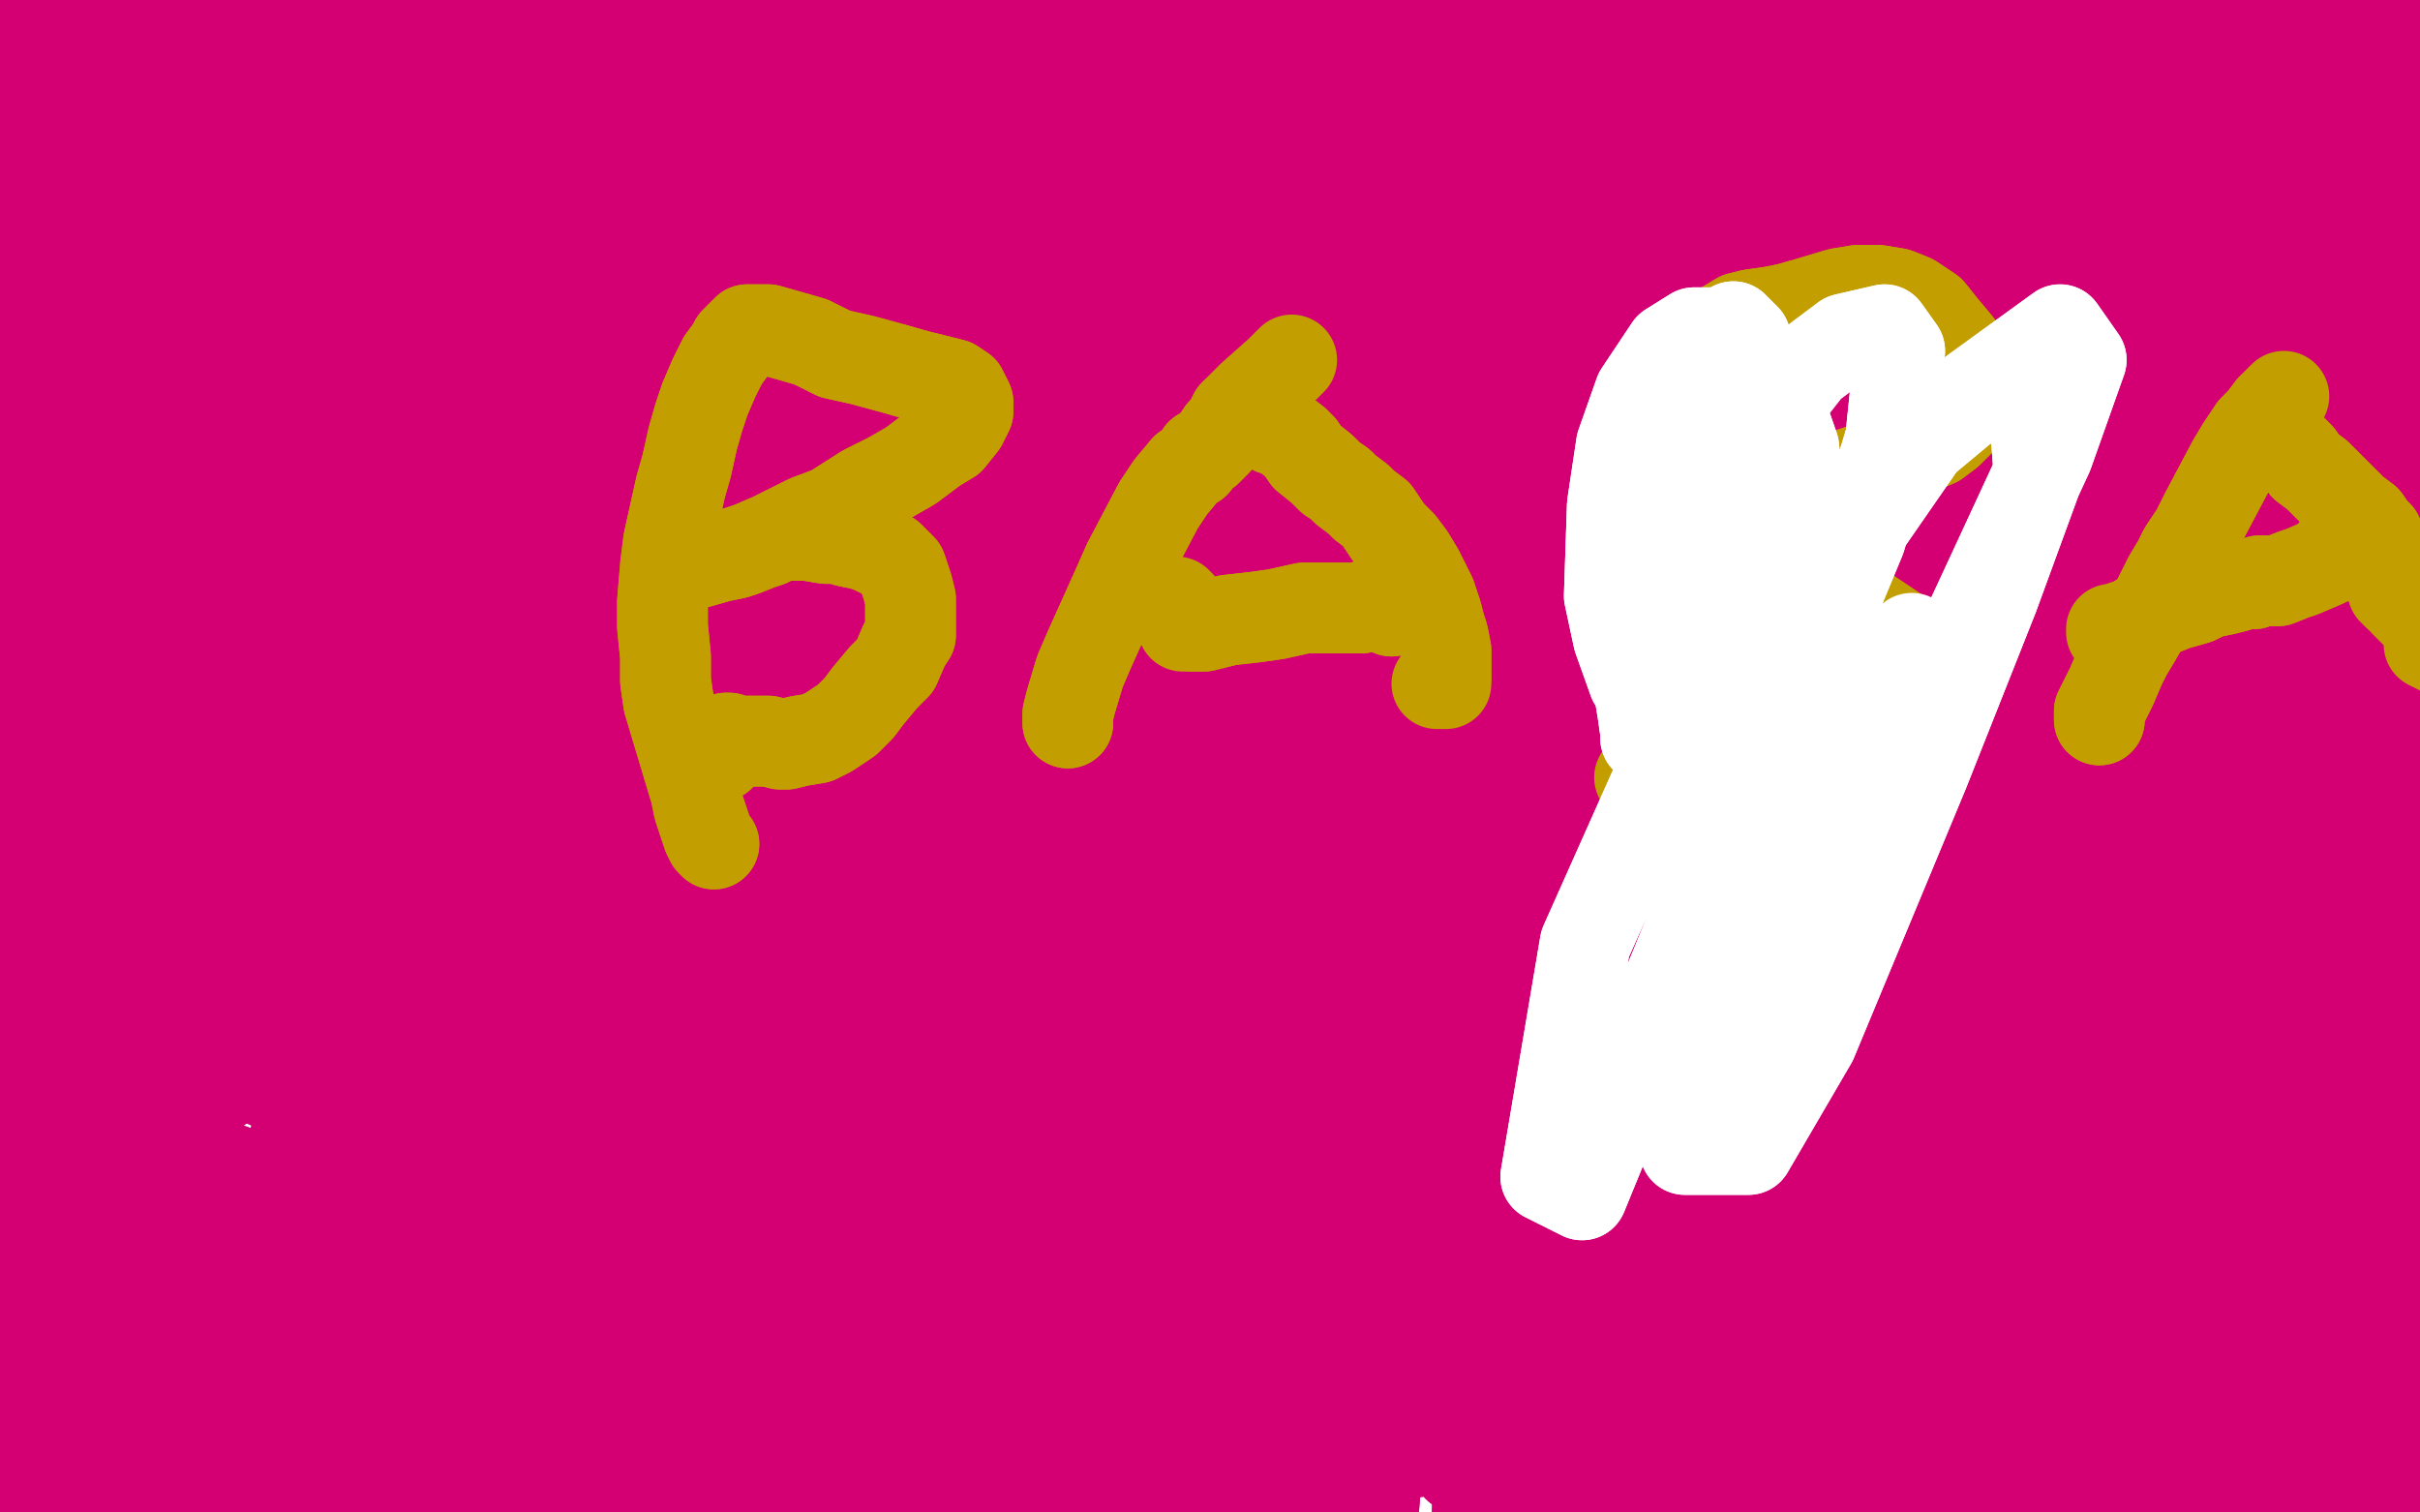 <?xml version="1.0" standalone="no"?>
<!DOCTYPE svg PUBLIC "-//W3C//DTD SVG 1.1//EN"
"http://www.w3.org/Graphics/SVG/1.1/DTD/svg11.dtd">

<svg width="800" height="500" version="1.1" xmlns="http://www.w3.org/2000/svg" xmlns:xlink="http://www.w3.org/1999/xlink" style="stroke-antialiasing: false"><desc>This SVG has been created on https://colorillo.com/</desc><rect x='0' y='0' width='800' height='500' style='fill: rgb(255,255,255); stroke-width:0' /><polyline points="403,110 401,113 401,113 388,127 388,127 361,152 361,152 293,210 293,210 236,258 236,258 182,306 101,362 111,332 145,290 194,240 301,171 377,138 497,113 551,113 569,125 467,202 344,262 267,294 208,309 176,301 191,277 265,222 335,186 412,160 500,146 517,152 501,170 421,218 346,258 238,304 194,313 180,305 219,257 279,212 406,157 497,135 574,128 611,144 587,165 508,204 437,236 355,275 244,331 200,353 187,356 225,322 282,281 398,227 469,204 526,194 558,198 546,212 482,246 421,274 356,304 271,335 237,341 228,324 250,295 292,257 378,202 433,174 476,156 503,147 489,152 417,181 348,210 274,242 183,280 149,289 148,275 182,247 238,212 335,169 391,152 436,147 437,154 414,171 344,210 288,239 238,265 192,284 186,284 213,261 253,235 306,206 391,170 436,156 466,152 458,160 427,177 351,214 295,241 226,274 203,284 199,284 233,257 281,225 337,192 422,159 461,150 468,154 442,171 393,197 300,246 240,278 177,309 163,314 169,308 222,274 280,241 392,202 463,190 526,189 573,212 573,242 529,304 480,345 424,379 346,409 307,413 285,407 284,384 305,365 367,332 422,316 473,306 525,303 537,307 514,324 470,345 410,371 309,415 250,439 201,453 196,447 216,426 289,377 354,347 417,325 485,309 501,308 479,319 437,334 385,352 308,381 269,396 237,405 239,399 261,381 323,344 372,319 454,294 489,288 504,289 485,305 444,326 389,352 309,391 269,409 244,413 255,399 288,374 367,328 434,304 512,287 532,286 530,293 480,317 425,340 339,377 294,396 265,407 261,401 284,382 327,355 417,313 477,292 543,277 562,275 557,280 501,301 443,322 349,355 298,374 265,385 263,379 293,359 376,318 450,290 528,269 642,253" style="fill: none; stroke: #d40073; stroke-width: 30; stroke-linejoin: round; stroke-linecap: round; stroke-antialiasing: false; stroke-antialias: 0; opacity: 1.0"/>
<polyline points="607,281 508,302 508,302 448,315 401,323 369,322 375,311 421,280 473,254 535,230 624,207 686,206 666,216 620,231 524,254 456,269 372,286 336,288 319,280 334,251 368,225 416,198 496,165 575,149 571,153 543,163 458,185 382,203 256,231 178,244 120,247 83,230 91,204 148,152 211,115 281,82 395,47 457,34 497,31 501,40 467,56 373,96 297,130 224,163 148,202 126,213 135,204 170,181 219,148 324,99 395,76 478,63 505,65 502,74 446,102 382,127 307,157 195,203 138,228 100,244 107,234 139,207 223,145 299,106 423,66 483,57 518,59 500,78 447,103 322,156 227,198" style="fill: none; stroke: #d40073; stroke-width: 30; stroke-linejoin: round; stroke-linecap: round; stroke-antialiasing: false; stroke-antialias: 0; opacity: 1.0"/>
<polyline points="607,281 508,302 448,315 401,323 369,322 375,311 421,280 473,254 535,230 624,207 686,206 666,216 620,231 524,254 456,269 372,286 336,288 319,280 334,251 368,225 416,198 496,165 575,149 571,153 543,163 458,185 382,203 256,231 178,244 120,247 83,230 91,204 148,152 211,115 281,82 395,47 457,34 497,31 501,40 467,56 373,96 297,130 224,163 148,202 126,213 135,204 170,181 219,148 324,99 395,76 478,63 505,65 502,74 446,102 382,127 307,157 195,203 138,228 100,244 107,234 139,207 223,145 299,106 423,66 483,57 518,59 500,78 447,103 322,156 227,198 137,239 43,281 25,287" style="fill: none; stroke: #d40073; stroke-width: 30; stroke-linejoin: round; stroke-linecap: round; stroke-antialiasing: false; stroke-antialias: 0; opacity: 1.0"/>
<polyline points="387,60 462,42 462,42 519,37 519,37 517,44 517,44 459,68 459,68 390,93 390,93 308,125 308,125 57,263 106,216 162,174 270,112 339,81 406,61 478,49 492,52 478,60 410,86 341,111 235,154 178,181 142,198 135,199 159,182 235,134 299,99 371,72 460,53 486,53 474,65 431,83 367,106 258,148 198,172 163,186 164,182 198,160 289,109 368,80 438,64 500,59 498,65 440,85 372,107 294,135 189,176 145,194 130,198 153,182 200,154 301,108 366,87 415,75 445,72 437,77 387,92 336,110" style="fill: none; stroke: #d40073; stroke-width: 30; stroke-linejoin: round; stroke-linecap: round; stroke-antialiasing: false; stroke-antialias: 0; opacity: 1.0"/>
<polyline points="387,60 462,42 462,42 519,37 519,37 517,44 517,44 459,68 459,68 390,93 390,93 308,125 57,263 106,216 162,174 270,112 339,81 406,61 478,49 492,52 478,60 410,86 341,111 235,154 178,181 142,198 135,199 159,182 235,134 299,99 371,72 460,53 486,53 474,65 431,83 367,106 258,148 198,172 163,186 164,182 198,160 289,109 368,80 438,64 500,59 498,65 440,85 372,107 294,135 189,176 145,194 130,198 153,182 200,154 301,108 366,87 415,75 445,72 437,77 387,92 336,110 279,132 205,168 173,188 156,205 158,206" style="fill: none; stroke: #d40073; stroke-width: 30; stroke-linejoin: round; stroke-linecap: round; stroke-antialiasing: false; stroke-antialias: 0; opacity: 1.0"/>
<polyline points="32,19 31,20 31,20 31,23 31,23 31,27 31,27 32,32 32,32 36,40 36,40 39,45 39,45 42,53 44,59 46,66 50,81 53,93 61,111 67,124 74,140 93,189 102,210 115,235 124,244 134,249 140,252 145,258 153,268 158,274 165,281" style="fill: none; stroke: #d40073; stroke-width: 30; stroke-linejoin: round; stroke-linecap: round; stroke-antialiasing: false; stroke-antialias: 0; opacity: 1.0"/>
<polyline points="32,19 31,20 31,20 31,23 31,23 31,27 31,27 32,32 32,32 36,40 36,40 39,45 42,53 44,59 46,66 50,81 53,93 61,111 67,124 74,140 93,189 102,210 115,235 124,244 134,249 140,252 145,258 153,268 158,274 165,281 168,282 172,281" style="fill: none; stroke: #d40073; stroke-width: 30; stroke-linejoin: round; stroke-linecap: round; stroke-antialiasing: false; stroke-antialias: 0; opacity: 1.0"/>
<polyline points="182,303 142,337 142,337 127,354 127,354 106,383 106,383 95,397 95,397 88,405 88,405 85,405 85,405 88,396 103,366 145,308 190,266 217,246 248,230 259,226 262,225 257,231 245,242 225,258 184,287 151,309 99,342 67,363 38,379 3,389 -11,386 -19,370 -16,353 -8,333 14,302 33,283 63,256 84,243 101,235 122,232 122,238 112,255 99,273 72,306" style="fill: none; stroke: #d40073; stroke-width: 30; stroke-linejoin: round; stroke-linecap: round; stroke-antialiasing: false; stroke-antialias: 0; opacity: 1.0"/>
<polyline points="182,303 142,337 142,337 127,354 127,354 106,383 106,383 95,397 95,397 88,405 88,405 85,405 88,396 103,366 145,308 190,266 217,246 248,230 259,226 262,225 257,231 245,242 225,258 184,287 151,309 99,342 67,363 38,379 3,389 -11,386 -19,370 -16,353 -8,333 14,302 33,283 63,256 84,243 101,235 122,232 122,238 112,255 99,273 72,306 54,330 39,354 26,376 27,379 43,367 53,358" style="fill: none; stroke: #d40073; stroke-width: 30; stroke-linejoin: round; stroke-linecap: round; stroke-antialiasing: false; stroke-antialias: 0; opacity: 1.0"/>
<polyline points="185,239 210,227 210,227 237,218 237,218 247,217 247,217 252,221 252,221 247,235 247,235 236,250 236,250 209,276 185,294 159,312 123,332 103,342 88,346 81,339 85,329 103,308 120,291 141,274 172,253 187,245 196,243 182,257 126,307 90,341 70,360 57,370 51,370 54,360 63,342 90,308 112,287 141,266 153,260 159,258 155,266 145,278 124,302 108,320 93,334 78,345 74,345 76,329 94,291 112,264 122,251 129,244 129,244 125,247 108,263 0,374 10,349 21,329 37,310 44,304 47,302 44,304 36,311 29,320 20,332 5,355 -6,370 -13,380 -16,382 -15,377 -7,355 4,335 19,314 40,290 50,279 60,272 61,273 59,277 51,293" style="fill: none; stroke: #d40073; stroke-width: 30; stroke-linejoin: round; stroke-linecap: round; stroke-antialiasing: false; stroke-antialias: 0; opacity: 1.0"/>
<polyline points="185,239 210,227 210,227 237,218 237,218 247,217 247,217 252,221 252,221 247,235 247,235 236,250 209,276 185,294 159,312 123,332 103,342 88,346 81,339 85,329 103,308 120,291 141,274 172,253 187,245 196,243 182,257 126,307 90,341 70,360 57,370 51,370 54,360 63,342 90,308 112,287 141,266 153,260 159,258 155,266 145,278 124,302 108,320 93,334 78,345 74,345 76,329 94,291 112,264 122,251 129,244 129,244 125,247 108,263 0,374 10,349 21,329 37,310 44,304 47,302 44,304 36,311 29,320 20,332 5,355 -6,370 -13,380 -16,382 -15,377 -7,355 4,335 19,314 40,290 50,279 60,272 61,273 59,277 51,293 43,306 34,320 33,324 37,323 40,319" style="fill: none; stroke: #d40073; stroke-width: 30; stroke-linejoin: round; stroke-linecap: round; stroke-antialiasing: false; stroke-antialias: 0; opacity: 1.0"/>
<polyline points="617,260 610,254 610,254 604,247 604,247 605,247 605,247 613,248 613,248 624,250 624,250 647,254 647,254 660,260 660,260 669,271 671,300 667,324 658,354 639,409 624,446 603,492 592,494 608,432 635,373 693,295 735,260 770,239 795,229 792,236 764,268 733,301 699,342 654,400 631,424 617,435 616,422 633,389 688,319 735,284 768,267 775,268 757,279 705,314 661,352 618,399 574,447 564,446 577,402 605,360 644,321 703,287 726,282 736,284 731,293 717,311 683,359 659,398 644,424 642,432 656,420 705,382 748,359 830,327 840,323 828,324 806,333 775,350 728,382 701,403 675,420 671,419 676,408 704,371 758,322 783,306 786,303 767,312 734,333 693,365 637,408 615,420 604,416 612,395 633,361 679,301 712,264 751,231 760,223 760,222 743,240 717,271 688,311 650,376 630,409 614,428 613,420 622,390 663,309 701,254 748,198 764,180 767,172 748,180 716,204 652,272 606,326 566,386 526,458 513,475 511,473 525,431 550,377 612,285 666,234 719,201 761,183 764,186 742,213 709,248 666,298 595,387 551,453 503,511 488,511 489,480 571,302 632,233 699,186 703,186 656,214 601,246 541,287 457,351 417,378 391,382 396,357 423,308 509,213 588,159 703,123 744,119 680,150 587,202 521,248 464,297 407,353 425,327 500,249 569,194 687,137 752,117 784,105 786,95 770,92 713,104 653,127 591,155 520,189" style="fill: none; stroke: #d40073; stroke-width: 30; stroke-linejoin: round; stroke-linecap: round; stroke-antialiasing: false; stroke-antialias: 0; opacity: 1.0"/>
<polyline points="617,260 610,254 610,254 604,247 604,247 605,247 605,247 613,248 613,248 624,250 624,250 647,254 647,254 660,260 669,271 671,300 667,324 658,354 639,409 624,446 603,492 592,494 608,432 635,373 693,295 735,260 770,239 795,229 792,236 764,268 733,301 699,342 654,400 631,424 617,435 616,422 633,389 688,319 735,284 768,267 775,268 757,279 705,314 661,352 618,399 574,447 564,446 577,402 605,360 644,321 703,287 726,282 736,284 731,293 717,311 683,359 659,398 644,424 642,432 656,420 705,382 748,359 830,327 840,323 828,324 806,333 775,350 728,382 701,403 675,420 671,419 676,408 704,371 758,322 783,306 786,303 767,312 734,333 693,365 637,408 615,420 604,416 612,395 633,361 679,301 712,264 751,231 760,223 760,222 743,240 717,271 688,311 650,376 630,409 614,428 613,420 622,390 663,309 701,254 748,198 764,180 767,172 748,180 716,204 652,272 606,326 566,386 526,458 513,475 511,473 525,431 550,377 612,285 666,234 719,201 761,183 764,186 742,213 709,248 666,298 595,387 551,453 503,511 488,511 489,480 571,302 632,233 699,186 703,186 656,214 601,246 541,287 457,351 417,378 391,382 396,357 423,308 509,213 588,159 703,123 744,119 680,150 587,202 521,248 464,297 407,353 425,327 500,249 569,194 687,137 752,117 784,105 786,95 770,92 713,104 653,127 591,155 520,189 495,200 490,201 511,190 550,173" style="fill: none; stroke: #d40073; stroke-width: 30; stroke-linejoin: round; stroke-linecap: round; stroke-antialiasing: false; stroke-antialias: 0; opacity: 1.0"/>
<polyline points="526,392 521,340 521,340 520,258 520,258 568,152 568,152 613,111 613,111 641,92 641,92 665,83 665,83 687,87 691,98 688,119 682,131 673,143 658,162 650,168 647,165 657,134 676,103 715,66 739,57 757,58 772,74 775,93 767,135 757,160 743,177 721,190 707,190 691,175 687,134 699,103 710,89 722,81 737,78 742,82 741,98 734,115 724,136 704,168 689,184 670,196 661,197 655,192 657,177 663,164 681,143 696,130 710,122 725,118 730,122 729,132 696,188 687,191 681,189 678,180 680,172 689,154 699,142 710,131 724,126 729,129 731,138 729,143 724,149 713,159 704,167 694,175 678,185 671,188 663,187 662,179 665,167 677,141 688,124 707,104 716,94 724,84 730,74 729,70 719,70 706,75 688,86 655,110 633,130 615,146 597,159 591,161 591,155 597,142 607,123 630,88 649,66 677,42 691,34 698,32 696,38 688,49 667,73 651,93 635,111 620,124 617,124 623,111 632,94 648,73 679,41 699,27 713,21 719,25 712,35 690,60 669,84 646,110 615,138 600,145 588,140 586,131 587,116 601,80 618,54 640,29 673,4 690,-2 702,-1 701,5 693,17 671,43 651,63 623,87 609,97" style="fill: none; stroke: #d40073; stroke-width: 30; stroke-linejoin: round; stroke-linecap: round; stroke-antialiasing: false; stroke-antialias: 0; opacity: 1.0"/>
<polyline points="526,392 521,340 521,340 520,258 520,258 568,152 568,152 613,111 613,111 641,92 641,92 665,83 687,87 691,98 688,119 682,131 673,143 658,162 650,168 647,165 657,134 676,103 715,66 739,57 757,58 772,74 775,93 767,135 757,160 743,177 721,190 707,190 691,175 687,134 699,103 710,89 722,81 737,78 742,82 741,98 734,115 724,136 704,168 689,184 670,196 661,197 655,192 657,177 663,164 681,143 696,130 710,122 725,118 730,122 729,132 696,188 687,191 681,189 678,180 680,172 689,154 699,142 710,131 724,126 729,129 731,138 729,143 724,149 713,159 704,167 694,175 678,185 671,188 663,187 662,179 665,167 677,141 688,124 707,104 716,94 724,84 730,74 729,70 719,70 706,75 688,86 655,110 633,130 615,146 597,159 591,161 591,155 597,142 607,123 630,88 649,66 677,42 691,34 698,32 696,38 688,49 667,73 651,93 635,111 620,124 617,124 623,111 632,94 648,73 679,41 699,27 713,21 719,25 712,35 690,60 669,84 646,110 615,138 600,145 588,140 586,131 587,116 601,80 618,54 640,29 673,4 690,-2 702,-1 701,5 693,17 671,43 651,63 623,87 609,97 602,100 602,96 613,84 633,63" style="fill: none; stroke: #d40073; stroke-width: 30; stroke-linejoin: round; stroke-linecap: round; stroke-antialiasing: false; stroke-antialias: 0; opacity: 1.0"/>
<polyline points="538,207 545,184 545,184 560,154 560,154 573,133 573,133 595,106 595,106 609,90 609,90 623,74 623,74 640,56 640,56 647,46 650,38 648,36 644,35 635,35 627,37 617,41 598,51 582,60 560,73 550,79 543,82 539,83 540,82 547,73 555,64 585,38 597,29 614,18 623,13 629,11 630,16 624,25 615,39 594,68 577,94 549,141 532,173 505,228 500,239 496,252 495,262 495,275 495,299 495,314 496,336 496,349 497,359 496,367 496,367 498,368 499,367 501,366 504,362 506,356 508,346 515,310 522,293 527,286 531,284 534,284 534,287 534,301 532,316 530,332 526,349 524,354 523,356 524,355 527,349 530,342 534,336 542,327 548,321 556,315 560,313 562,312 563,314 563,317 560,325 556,331 553,337 547,343 545,344 542,342 542,340 542,336 544,326 547,317 550,306 557,291 562,281 571,265 579,254 615,188 636,167 647,162 655,161 663,162 666,162 667,163 664,165 661,168 657,172 650,179 645,183 639,191 635,197 631,204 625,215 621,220 619,224 619,223 620,218 625,206 630,196 641,182 647,175 653,170 659,167 659,169 656,175 646,189 637,198 624,208 617,212 612,213 609,211 610,206 618,193 627,182 639,170 659,155 671,148 685,141 692,137 698,132 704,127 708,125 714,124 720,123 725,122 734,121 739,120 746,118 760,109 768,105 775,103 777,104 777,105 775,108 772,113 766,121 762,129 757,138 751,150 749,156 748,161 749,163 749,162 752,157 754,149 758,136 765,113 772,100 780,92 783,91 785,94 786,105 785,117 783,138 782,152 783,164 785,180 788,189 793,202 796,206 797,207 796,203 792,195 786,181 775,154 769,135 765,112 765,101 767,94 769,90 771,91 776,102 780,118 787,138 795,170 799,193 802,230 802,256 802,278 802,298 802,302 800,296 796,285 788,256 783,229 781,203 780,174 780,157 784,134 787,123 789,118 790,118 790,123 787,145 785,167 782,193 777,236 774,264 770,294 768,304 767,308 767,304 766,292 763,266 760,209 759,176 759,152 758,146 756,145 754,155 754,171 755,205 757,232 760,262 765,304 768,327 772,355 774,369 774,381 772,392 769,391 767,384 763,366 762,350 760,321 759,299 759,277 763,249 766,241 767,239 768,241 770,248 776,270 780,287 784,312 786,325 788,335 789,341 790,342 790,343 791,336 791,321 792,284 796,268 799,265 799,274 798,286 794,315 792,339 791,363 790,399 789,418 786,436 784,439 783,437 782,429 781,422 780,413 777,393 777,379 779,362 781,355 783,349 784,345 784,345 785,348 788,354 792,369 796,384 801,411 805,429 808,444 811,458 812,461 812,457 810,450 807,439 798,422 791,413 783,408 773,409 767,417 760,435 756,448 752,460 748,474 747,480 746,487 747,492 747,495 745,491 742,479 736,446 734,425 734,410 736,397 736,391 736,389 736,395 737,407 739,430 740,446 742,463 743,480 744,483 746,475 747,462 749,445 754,423 760,413 769,406 774,405 779,406 784,413 787,421 788,431 787,447 784,455 777,463 773,464 769,465 767,465 766,465 769,463 774,463 787,471 795,485 806,503 805,501 801,493 796,482 790,470 779,457 775,455 772,452 767,447 765,444 762,441" style="fill: none; stroke: #d40073; stroke-width: 30; stroke-linejoin: round; stroke-linecap: round; stroke-antialiasing: false; stroke-antialias: 0; opacity: 1.0"/>
<polyline points="538,207 545,184 545,184 560,154 560,154 573,133 573,133 595,106 595,106 609,90 609,90 623,74 623,74 640,56 647,46 650,38 648,36 644,35 635,35 627,37 617,41 598,51 582,60 560,73 550,79 543,82 539,83 540,82 547,73 555,64 585,38 597,29 614,18 623,13 629,11 630,16 624,25 615,39 594,68 577,94 549,141 532,173 505,228 500,239 496,252 495,262 495,275 495,299 495,314 496,336 496,349 497,359 496,367 496,367 498,368 499,367 501,366 504,362 506,356 508,346 515,310 522,293 527,286 531,284 534,284 534,287 534,301 532,316 530,332 526,349 524,354 523,356 524,355 527,349 530,342 534,336 542,327 548,321 556,315 560,313 562,312 563,314 563,317 560,325 556,331 553,337 547,343 545,344 542,342 542,340 542,336 544,326 547,317 550,306 557,291 562,281 571,265 579,254 615,188 636,167 647,162 655,161 663,162 666,162 667,163 664,165 661,168 657,172 650,179 645,183 639,191 635,197 631,204 625,215 621,220 619,224 619,223 620,218 625,206 630,196 641,182 647,175 653,170 659,167 659,169 656,175 646,189 637,198 624,208 617,212 612,213 609,211 610,206 618,193 627,182 639,170 659,155 671,148 685,141 692,137 698,132 704,127 708,125 714,124 720,123 725,122 734,121 739,120 746,118 760,109 768,105 775,103 777,104 777,105 775,108 772,113 766,121 762,129 757,138 751,150 749,156 748,161 749,163 749,162 752,157 754,149 758,136 765,113 772,100 780,92 783,91 785,94 786,105 785,117 783,138 782,152 783,164 785,180 788,189 793,202 796,206 797,207 796,203 792,195 786,181 775,154 769,135 765,112 765,101 767,94 769,90 771,91 776,102 780,118 787,138 795,170 799,193 802,230 802,256 802,278 802,298 802,302 800,296 796,285 788,256 783,229 781,203 780,174 780,157 784,134 787,123 789,118 790,118 790,123 787,145 785,167 782,193 777,236 774,264 770,294 768,304 767,308 767,304 766,292 763,266 760,209 759,176 759,152 758,146 756,145 754,155 754,171 755,205 757,232 760,262 765,304 768,327 772,355 774,369 774,381 772,392 769,391 767,384 763,366 762,350 760,321 759,299 759,277 763,249 766,241 767,239 768,241 770,248 776,270 780,287 784,312 786,325 788,335 789,341 790,342 790,343 791,336 791,321 792,284 796,268 799,265 799,274 798,286 794,315 792,339 791,363 790,399 789,418 786,436 784,439 783,437 782,429 781,422 780,413 777,393 777,379 779,362 781,355 783,349 784,345 784,345 785,348 788,354 792,369 796,384 801,411 805,429 808,444 811,458 812,461 812,457 810,450 807,439 798,422 791,413 783,408 773,409 767,417 760,435 756,448 752,460 748,474 747,480 746,487 747,492 747,495 745,491 742,479 736,446 734,425 734,410 736,397 736,391 736,389 736,395 737,407 739,430 740,446 742,463 743,480 744,483 746,475 747,462 749,445 754,423 760,413 769,406 774,405 779,406 784,413 787,421 788,431 787,447 784,455 777,463 773,464 769,465 767,465 766,465 769,463 774,463 787,471 795,485 806,503 805,501 801,493 796,482 790,470 779,457 775,455 772,452 767,447 765,444 762,441 761,440 759,440 753,443 748,448 741,456" style="fill: none; stroke: #d40073; stroke-width: 30; stroke-linejoin: round; stroke-linecap: round; stroke-antialiasing: false; stroke-antialias: 0; opacity: 1.0"/>
<polyline points="273,496 268,490 268,490 264,480 264,480 259,468 259,468 256,461 256,461" style="fill: none; stroke: #d40073; stroke-width: 30; stroke-linejoin: round; stroke-linecap: round; stroke-antialiasing: false; stroke-antialias: 0; opacity: 1.0"/>
<polyline points="237,410 224,379 216,360 205,336 198,322 189,300 183,284 178,267 172,243 170,229 169,217 170,203 171,194 172,184 173,179 174,174 175,167 176,162 178,154 179,149 180,144 181,138 182,134 184,129 185,126 185,124 186,118 187,115 188,111 190,107 191,104 193,101 195,99 196,98 198,96 199,95 202,94 204,94 206,93 210,93 213,93 218,94 220,96 223,100" style="fill: none; stroke: #d40073; stroke-width: 30; stroke-linejoin: round; stroke-linecap: round; stroke-antialiasing: false; stroke-antialias: 0; opacity: 1.0"/>
<polyline points="224,379 216,360 205,336 198,322 189,300 183,284 178,267 172,243 170,229 169,217 170,203 171,194 172,184 173,179 174,174 175,167 176,162 178,154 179,149 180,144 181,138 182,134 184,129 185,126 185,124 186,118 187,115 188,111 190,107 191,104 193,101 195,99 196,98 198,96 199,95 202,94 204,94 206,93 210,93 213,93 218,94 220,96 223,100 229,109 232,120" style="fill: none; stroke: #d40073; stroke-width: 30; stroke-linejoin: round; stroke-linecap: round; stroke-antialiasing: false; stroke-antialias: 0; opacity: 1.0"/>
<polyline points="232,363 228,359 228,359 224,356 224,356 224,355 224,355 225,355 225,355 229,361 229,361 239,381 243,389 246,396 250,403 252,404 250,396 246,382 238,360 226,321 224,305 225,298 227,305 231,322 240,362 255,418 267,452 261,422 235,318 228,269 226,222 227,218 231,239 245,308 257,364 280,439 293,469 299,481 302,472 298,452 288,417 267,339 259,284 259,236 260,237 264,270 283,364 304,439 341,508 355,515 359,495 351,428 343,369 344,291 352,265 364,263 383,298 400,339 422,389 459,456 482,485 504,499 512,493 513,474 499,411 485,349 475,263 477,239 476,240 469,275 466,319 469,398 476,444 485,477 497,502 502,504 503,494 481,398 469,307 470,262 473,245 471,266 469,305 470,378 476,421 482,449 488,461 489,457 483,434 473,407 460,367 440,299 433,271 428,264 424,272 422,296 429,357 438,400 449,437 463,473 468,480 470,472 464,451 450,409 426,315 421,256 427,225 430,247 434,294 449,392 459,448 467,480 466,478 461,462 442,409 428,354 420,294 425,243 431,246 440,295 450,346 462,399" style="fill: none; stroke: #d40073; stroke-width: 30; stroke-linejoin: round; stroke-linecap: round; stroke-antialiasing: false; stroke-antialias: 0; opacity: 1.0"/>
<polyline points="232,363 228,359 228,359 224,356 224,356 224,355 224,355 225,355 225,355 229,361 239,381 243,389 246,396 250,403 252,404 250,396 246,382 238,360 226,321 224,305 225,298 227,305 231,322 240,362 255,418 267,452 261,422 235,318 228,269 226,222 227,218 231,239 245,308 257,364 280,439 293,469 299,481 302,472 298,452 288,417 267,339 259,284 259,236 260,237 264,270 283,364 304,439 341,508 355,515 359,495 351,428 343,369 344,291 352,265 364,263 383,298 400,339 422,389 459,456 482,485 504,499 512,493 513,474 499,411 485,349 475,263 477,239 476,240 469,275 466,319 469,398 476,444 485,477 497,502 502,504 503,494 481,398 469,307 470,262 473,245 471,266 469,305 470,378 476,421 482,449 488,461 489,457 483,434 473,407 460,367 440,299 433,271 428,264 424,272 422,296 429,357 438,400 449,437 463,473 468,480 470,472 464,451 450,409 426,315 421,256 427,225 430,247 434,294 449,392 459,448 467,480 466,478 461,462 442,409 428,354 420,294 425,243 431,246 440,295 450,346 462,399 486,463 502,488 523,499 532,494 536,475 533,411 532,382" style="fill: none; stroke: #d40073; stroke-width: 30; stroke-linejoin: round; stroke-linecap: round; stroke-antialiasing: false; stroke-antialias: 0; opacity: 1.0"/>
<polyline points="761,468 762,467 762,467 765,471 765,471 768,474 768,474 769,477 769,477 770,480 770,480 771,481 771,481 775,480 777,481 778,482 774,486 768,489 759,493 755,494 753,492 751,488 752,484 754,481 759,477 768,475 771,477 771,479 771,480 771,481 770,483 768,484 763,488 759,490 755,492 754,492 753,492 756,490 764,488 775,486 790,485 796,484 799,485" style="fill: none; stroke: #d40073; stroke-width: 30; stroke-linejoin: round; stroke-linecap: round; stroke-antialiasing: false; stroke-antialias: 0; opacity: 1.0"/>
<polyline points="749,487 738,485 733,481 732,472 733,463 737,453 749,435" style="fill: none; stroke: #d40073; stroke-width: 30; stroke-linejoin: round; stroke-linecap: round; stroke-antialiasing: false; stroke-antialias: 0; opacity: 1.0"/>
<polyline points="799,485 798,485 791,486 783,487 769,487 758,488 749,487" style="fill: none; stroke: #d40073; stroke-width: 30; stroke-linejoin: round; stroke-linecap: round; stroke-antialiasing: false; stroke-antialias: 0; opacity: 1.0"/>
<polyline points="749,435 758,424 765,417 770,411 770,409 761,413 746,422" style="fill: none; stroke: #d40073; stroke-width: 30; stroke-linejoin: round; stroke-linecap: round; stroke-antialiasing: false; stroke-antialias: 0; opacity: 1.0"/>
<polyline points="655,483 680,451 701,430 726,411 733,406 735,403 730,407 717,416 687,434 665,446 650,451 645,443 653,428 664,410 685,382 702,364 723,349 728,349 727,356 716,379" style="fill: none; stroke: #d40073; stroke-width: 30; stroke-linejoin: round; stroke-linecap: round; stroke-antialiasing: false; stroke-antialias: 0; opacity: 1.0"/>
<polyline points="746,422 722,439 672,479 646,499 637,505 644,498 655,483" style="fill: none; stroke: #d40073; stroke-width: 30; stroke-linejoin: round; stroke-linecap: round; stroke-antialiasing: false; stroke-antialias: 0; opacity: 1.0"/>
<polyline points="716,379 702,401 675,436 658,456 648,469 647,473 653,465 677,437 704,411 736,387 771,369 780,368 779,371 763,387 741,407 702,444 682,463 675,470 690,458 714,437" style="fill: none; stroke: #d40073; stroke-width: 30; stroke-linejoin: round; stroke-linecap: round; stroke-antialiasing: false; stroke-antialias: 0; opacity: 1.0"/>
<polyline points="780,383 720,434 685,468 674,476 673,472 687,446 704,419" style="fill: none; stroke: #d40073; stroke-width: 30; stroke-linejoin: round; stroke-linecap: round; stroke-antialiasing: false; stroke-antialias: 0; opacity: 1.0"/>
<polyline points="714,437 765,396 798,375 818,363 821,360 811,363 780,383" style="fill: none; stroke: #d40073; stroke-width: 30; stroke-linejoin: round; stroke-linecap: round; stroke-antialiasing: false; stroke-antialias: 0; opacity: 1.0"/>
<polyline points="704,419 736,379 747,364 745,357 718,359 684,372 617,414 571,449 532,476 496,483 487,469 487,428 498,390 517,355 552,326 568,321 576,325 571,344 553,368" style="fill: none; stroke: #d40073; stroke-width: 30; stroke-linejoin: round; stroke-linecap: round; stroke-antialiasing: false; stroke-antialias: 0; opacity: 1.0"/>
<polyline points="478,381 509,355 541,336 572,328 564,350 512,399" style="fill: none; stroke: #d40073; stroke-width: 30; stroke-linejoin: round; stroke-linecap: round; stroke-antialiasing: false; stroke-antialias: 0; opacity: 1.0"/>
<polyline points="553,368 510,413 480,435 458,445 443,436 449,419 478,381" style="fill: none; stroke: #d40073; stroke-width: 30; stroke-linejoin: round; stroke-linecap: round; stroke-antialiasing: false; stroke-antialias: 0; opacity: 1.0"/>
<polyline points="512,399 465,441 443,455 433,451 440,430 458,398 502,335 537,294 569,257 603,214 613,193 612,175 601,174" style="fill: none; stroke: #d40073; stroke-width: 30; stroke-linejoin: round; stroke-linecap: round; stroke-antialiasing: false; stroke-antialias: 0; opacity: 1.0"/>
<polyline points="761,468 762,467 762,467 765,471 765,471 768,474 768,474 769,477 769,477 770,480 770,480 771,481 775,480 777,481 778,482 774,486 768,489 759,493 755,494 753,492 751,488 752,484 754,481 759,477 768,475 771,477 771,479 771,480 771,481 770,483 768,484 763,488 759,490 755,492 754,492 753,492 756,490 764,488 775,486 790,485 796,484 799,485 798,485 791,486 783,487 769,487 758,488 749,487 738,485 733,481 732,472 733,463 737,453 749,435 758,424 765,417 770,411 770,409 761,413 746,422 722,439 672,479 646,499 637,505 644,498 655,483 680,451 701,430 726,411 733,406 735,403 730,407 717,416 687,434 665,446 650,451 645,443 653,428 664,410 685,382 702,364 723,349 728,349 727,356 716,379 702,401 675,436 658,456 648,469 647,473 653,465 677,437 704,411 736,387 771,369 780,368 779,371 763,387 741,407 702,444 682,463 675,470 690,458 714,437 765,396 798,375 818,363 821,360 811,363 780,383 720,434 685,468 674,476 673,472 687,446 704,419 736,379 747,364 745,357 718,359 684,372 617,414 571,449 532,476 496,483 487,469 487,428 498,390 517,355 552,326 568,321 576,325 571,344 553,368 510,413 480,435 458,445 443,436 449,419 478,381 509,355 541,336 572,328 564,350 512,399 465,441 443,455 433,451 440,430 458,398 502,335 537,294 569,257 603,214 613,193 612,175 601,174 581,181 547,197 531,196 526,154 531,127" style="fill: none; stroke: #d40073; stroke-width: 30; stroke-linejoin: round; stroke-linecap: round; stroke-antialiasing: false; stroke-antialias: 0; opacity: 1.0"/>
<polyline points="557,68 548,68 548,68 544,69 544,69 540,70 540,70 539,72 539,72 537,75 537,75 533,80 533,80 530,83 526,88 524,91 522,94 520,98 518,101 517,103 518,102 519,100 523,97 525,96 529,94 531,93 533,93 536,92 537,91 538,91 539,90 540,90 542,90 542,90 543,89 542,90 540,90 538,90 536,90 535,90 531,90 529,90 524,90 523,90 518,89 516,89 515,88 514,88 512,88 511,88 510,88 508,88 507,89 505,89 504,89 501,91 499,91 497,93 495,94 494,96 492,97 492,98 491,99 491,99 491,100 492,101 492,101 494,102 496,102 499,102 502,101 505,100 509,98 513,96 519,94 522,92 525,90 530,88 533,87 540,82 543,81 548,78 550,77 552,76 553,77 554,78 555,79 556,81 557,82 558,84 559,85 560,86 560,87 560,87 560,88 560,89 560,90 559,91 558,92 557,93 557,94 556,94 555,95 555,96 555,96 555,97 556,97 558,96 560,94 564,91 573,83 581,75 593,65 602,59 609,54 619,46 625,41 635,34 640,30 645,27 651,22 655,19 660,17 666,13 669,12 674,10 677,9 679,8 680,8 679,8 678,7 674,7 666,6 658,6 646,7 638,7 632,8 622,9 616,10 610,11 601,13 598,14 596,14 598,14 607,13 619,10 648,3 671,-2 694,-4 722,-6 737,-6 761,-8 779,-11 795,-14 813,-18 819,-19 820,-20 820,-21 817,-23 801,-24 783,-23 761,-19 725,-8 705,1 683,11 675,16 672,19 670,21 670,22 674,23 679,22 685,19 698,12 709,8 719,4 734,2 744,1 761,-1 772,-2 783,-3 799,-5 808,-5 817,-5 820,-4 822,-2 824,0 822,2 811,7 797,13 779,20 750,30 733,36 721,39 710,41 706,41 705,41 707,40 711,38 722,34 729,32 739,30 744,29 747,29 749,30 749,30 750,30 751,29 754,27 759,24 761,22 763,21 764,21 765,20 765,19 763,19 760,20 752,23 730,31 722,34 714,35 707,36 705,35 706,33 710,30 717,26 731,20 739,18 752,15 758,14 762,14 766,15 767,16 767,18 768,22 768,26 767,35 766,41 767,46 772,55 777,60 786,68 792,72 798,76 807,79 810,79 812,78 811,74 810,67 807,52 804,40 802,29 798,20 797,18 796,17 796,20 795,25 791,35 787,45 779,62 772,72 767,79 763,84 761,85 761,79 764,69 769,57 778,39 783,32 786,27 788,25 789,27 788,32 787,39 784,46 780,56 778,62 776,66 776,67 776,66 779,59 783,49 794,29 803,17 810,8 814,6 814,9 809,23 801,38 792,57 778,92 771,118 764,148 753,199 746,236 742,282 747,300 754,309 765,317 769,323 769,338 765,353 758,371 744,396 737,409 728,428 724,442 722,458 722,477 724,486 728,490 733,489 738,486 744,484 747,484 750,485 751,489 751,491 749,494 745,496 741,496 730,492 723,487 712,482 705,481 698,482 690,485 687,488 684,491 681,495 680,498 681,502 683,504 685,505 691,507 695,507 703,505 709,504 714,502 722,500 726,497 730,493 731,490 731,487 729,485 725,484 721,484 713,485 707,486 697,488 690,491 684,493 675,496 671,497 666,499 663,500 662,501 662,501 661,499 660,497 657,495 651,491 645,490 638,490 626,497 618,504 605,512 596,513 588,511 576,502 568,492 559,480 555,477 551,477 550,477 549,478 553,480 558,484 565,489 577,499 585,506 599,514 608,518 617,521 626,522 630,520 631,516 629,506 625,498 618,489 613,485 606,482 596,481 591,481 583,483 578,485 574,488 571,491 570,493 570,497 572,500 576,502 582,504 586,504 591,503 598,497 604,493 613,485 618,481 623,478 631,475 636,475 642,476 646,477 648,477 652,476 652,476 653,476 651,477 649,477 642,477 636,477 630,477 619,477 612,476 602,478 597,480 593,482 588,486 586,487 583,487 580,486 577,485 573,484 570,483 566,481 564,480 562,479 560,479 558,480 557,481 556,482 555,482 555,482 556,480 558,479 563,478 567,477 571,476 578,472 583,468 591,461 596,458 600,456 606,458 608,460 610,464 610,466 610,466 607,467 604,467 601,467 595,470 590,472 582,475 577,475 572,475 565,474 561,475 555,476 552,477 550,477 549,478 548,477 550,476 554,476 558,478 567,480 575,481 583,481 596,479 604,478 615,475 621,472 626,471 631,469 632,468 631,468 629,467 628,466 628,465 628,465 630,464 632,462 634,460 637,459 639,459 641,459 641,459 640,458 638,458 635,457 632,457 630,458 625,461 621,464 617,470 615,477 612,483 611,490 612,490 615,486 621,474 628,463 639,450 646,445 652,443 658,443 659,444 655,451 648,459 638,468 621,482 609,490 592,500 584,504 577,506 572,506 571,505 571,503 572,501 572,500 573,500 573,500 571,500 566,499 562,500 555,500 549,500 543,500 534,501 529,501 521,502 516,504 512,506 508,508 506,509 508,509 512,509 528,506 538,502 553,496 564,493 580,487 588,483 596,480 603,477 606,477 607,480 606,483 603,486 597,491 592,494 579,496 572,495 560,489 550,482 539,473 521,459 508,449 488,436 473,428 460,420 443,405 434,387 426,347 427,316 433,293 442,285 447,300 451,347 452,381 452,412 447,449 440,468 430,480 411,480 397,464 378,419 373,384 374,357 380,345 385,349 394,371 399,390 402,409 403,434 401,448 397,468 394,475 392,476 391,460 392,439 397,413 408,379 417,366 431,367 438,382 445,406 453,450 456,476 454,500 450,504 441,497 424,462 412,426 403,368 404,340 407,328 409,334 410,351 411,375 413,417 416,443 421,473 424,482 425,482 422,458 418,430 415,386 416,368 417,360 417,358 418,361 417,380 416,401 415,423 413,453 412,470 410,483 408,485 404,480 394,460 386,441 380,425 376,411 374,406 373,405 373,409 374,418 378,455 378,479 378,492 377,501 375,502 371,493 364,467 360,446 359,432 360,426 361,427 362,433 364,451 365,466 367,491 369,507 371,516 373,518 373,510 371,485 371,468 374,454 378,439 382,433 387,432 390,433 392,437 396,446 400,452 403,460 408,470 410,476 412,481 412,481 411,480 405,476 399,475 393,478 390,481 389,483 390,484 395,491 399,496 402,501 405,505 407,507 408,508 410,509 412,508 415,504 419,501 422,499 427,496 429,496 426,496 422,496 412,491 404,487 394,485 388,486 383,487 375,487 371,487 367,486 363,486 360,486 353,484 347,482 341,478 330,469 324,460 317,449 314,446 312,444 310,441 310,438 310,432 310,427 311,424 312,422 314,422 319,426 323,432 328,440 337,460 342,476 345,490 347,502 346,503 340,490 333,468 327,438 323,400 323,387 323,383 324,388 326,402 326,434 325,456 322,478 321,483 322,480 327,458 334,436 342,415 352,395 356,388 355,385 349,392 340,407 322,442 310,468 294,502 287,517 282,522 279,513 280,494 287,449 295,423 304,412 310,411 310,419 307,436 300,474 295,499 290,517 288,516 286,505 286,478 289,456 298,426 305,416 310,413 313,415 313,421 309,438 304,451 300,462 295,468 292,467 290,460 285,433 282,406 281,360 281,329 279,307 269,297 258,303 238,328 223,355 209,392 191,451 183,478 178,490 178,481 180,458 187,393 196,337 221,255 238,218 249,204 248,208 241,223 230,250 206,304 190,340 171,391 162,415 157,425 155,419 159,394 177,327 198,281 221,245 251,213 265,202 274,198 267,209 248,238 197,317 159,383 128,437 103,473 100,469 111,420 132,359 168,292 231,220 262,200 276,201 267,217 246,247 203,317 177,366 155,410 152,415 155,415 166,401 179,370 196,328 226,272 239,253 242,252 232,268 214,298 178,357 156,394 131,421 120,426 111,425 106,405 109,370 131,307 150,277 165,256 178,248 178,258 172,285 152,357 137,411 123,460 118,470 114,470 112,452 115,426 131,363 148,326 166,302 186,283 195,278 199,286 195,305 185,333 167,384 157,409 149,419 143,412 143,391 150,339 163,305 178,275 200,246 209,239 213,240 210,254 201,282 179,348 165,401 150,456 146,467 150,465 165,449 181,436 211,413 232,397 252,385 271,378 277,377 279,376 279,376 279,379 277,398 273,416 268,438 258,471 251,492 242,517 236,527 231,531 226,528 222,522 220,502 222,485 226,469 236,447 246,433 258,422 276,409 286,404 296,402 299,403 300,404 299,410 297,417 290,430 283,442 275,451 261,462 253,468 243,471 239,471 236,469 234,463 233,457 233,452 231,446 230,443 226,441 224,439 221,438 218,438 217,438 217,438 216,439 216,442 215,448 214,451 214,454 213,458 212,461 211,465 209,467 208,469 205,474 204,477 202,482 202,485 202,487 202,487 202,488 202,490 201,491 201,494 200,497 200,503 199,506 199,507 199,508 197,506 196,501 195,492 194,490 193,489 193,488 193,487 193,487 193,486 194,485 194,485 195,484 196,483 198,483 201,483 204,483 208,483 212,482 225,478 233,478 247,477 258,476 275,475 286,476 297,477 313,479 323,483 332,487 342,494 348,499 354,506 357,509 359,511 359,511 357,511 353,511 350,511 346,510 336,509 327,508 313,509 304,511 294,512 282,513 276,512 272,509 267,505 266,504 267,501 269,498 274,495 286,490 296,487 315,484 328,483 341,481 357,480 365,481 370,482 371,482 369,480 362,472 356,463 350,446 348,427" style="fill: none; stroke: #d40073; stroke-width: 30; stroke-linejoin: round; stroke-linecap: round; stroke-antialiasing: false; stroke-antialias: 0; opacity: 1.0"/>
<polyline points="557,68 548,68 548,68 544,69 544,69 540,70 540,70 539,72 539,72 537,75 537,75 533,80 530,83 526,88 524,91 522,94 520,98 518,101 517,103 518,102 519,100 523,97 525,96 529,94 531,93 533,93 536,92 537,91 538,91 539,90 540,90 542,90 542,90 543,89 542,90 540,90 538,90 536,90 535,90 531,90 529,90 524,90 523,90 518,89 516,89 515,88 514,88 512,88 511,88 510,88 508,88 507,89 505,89 504,89 501,91 499,91 497,93 495,94 494,96 492,97 492,98 491,99 491,99 491,100 492,101 492,101 494,102 496,102 499,102 502,101 505,100 509,98 513,96 519,94 522,92 525,90 530,88 533,87 540,82 543,81 548,78 550,77 552,76 553,77 554,78 555,79 556,81 557,82 558,84 559,85 560,86 560,87 560,87 560,88 560,89 560,90 559,91 558,92 557,93 557,94 556,94 555,95 555,96 555,96 555,97 556,97 558,96 560,94 564,91 573,83 581,75 593,65 602,59 609,54 619,46 625,41 635,34 640,30 645,27 651,22 655,19 660,17 666,13 669,12 674,10 677,9 679,8 680,8 679,8 678,7 674,7 666,6 658,6 646,7 638,7 632,8 622,9 616,10 610,11 601,13 598,14 596,14 598,14 607,13 619,10 648,3 671,-2 694,-4 722,-6 737,-6 761,-8 779,-11 795,-14 813,-18 819,-19 820,-20 820,-21 817,-23 801,-24 783,-23 761,-19 725,-8 705,1 683,11 675,16 672,19 670,21 670,22 674,23 679,22 685,19 698,12 709,8 719,4 734,2 744,1 761,-1 772,-2 783,-3 799,-5 808,-5 817,-5 820,-4 822,-2 824,0 822,2 811,7 797,13 779,20 750,30 733,36 721,39 710,41 706,41 705,41 707,40 711,38 722,34 729,32 739,30 744,29 747,29 749,30 749,30 750,30 751,29 754,27 759,24 761,22 763,21 764,21 765,20 765,19 763,19 760,20 752,23 730,31 722,34 714,35 707,36 705,35 706,33 710,30 717,26 731,20 739,18 752,15 758,14 762,14 766,15 767,16 767,18 768,22 768,26 767,35 766,41 767,46 772,55 777,60 786,68 792,72 798,76 807,79 810,79 812,78 811,74 810,67 807,52 804,40 802,29 798,20 797,18 796,17 796,20 795,25 791,35 787,45 779,62 772,72 767,79 763,84 761,85 761,79 764,69 769,57 778,39 783,32 786,27 788,25 789,27 788,32 787,39 784,46 780,56 778,62 776,66 776,67 776,66 779,59 783,49 794,29 803,17 810,8 814,6 814,9 809,23 801,38 792,57 778,92 771,118 764,148 753,199 746,236 742,282 747,300 754,309 765,317 769,323 769,338 765,353 758,371 744,396 737,409 728,428 724,442 722,458 722,477 724,486 728,490 733,489 738,486 744,484 747,484 750,485 751,489 751,491 749,494 745,496 741,496 730,492 723,487 712,482 705,481 698,482 690,485 687,488 684,491 681,495 680,498 681,502 683,504 685,505 691,507 695,507 703,505 709,504 714,502 722,500 726,497 730,493 731,490 731,487 729,485 725,484 721,484 713,485 707,486 697,488 690,491 684,493 675,496 671,497 666,499 663,500 662,501 662,501 661,499 660,497 657,495 651,491 645,490 638,490 626,497 618,504 605,512 596,513 588,511 576,502 568,492 559,480 555,477 551,477 550,477 549,478 553,480 558,484 565,489 577,499 585,506 599,514 608,518 617,521 626,522 630,520 631,516 629,506 625,498 618,489 613,485 606,482 596,481 591,481 583,483 578,485 574,488 571,491 570,493 570,497 572,500 576,502 582,504 586,504 591,503 598,497 604,493 613,485 618,481 623,478 631,475 636,475 642,476 646,477 648,477 652,476 652,476 653,476 651,477 649,477 642,477 636,477 630,477 619,477 612,476 602,478 597,480 593,482 588,486 586,487 583,487 580,486 577,485 573,484 570,483 566,481 564,480 562,479 560,479 558,480 557,481 556,482 555,482 555,482 556,480 558,479 563,478 567,477 571,476 578,472 583,468 591,461 596,458 600,456 606,458 608,460 610,464 610,466 610,466 607,467 604,467 601,467 595,470 590,472 582,475 577,475 572,475 565,474 561,475 555,476 552,477 550,477 549,478 548,477 550,476 554,476 558,478 567,480 575,481 583,481 596,479 604,478 615,475 621,472 626,471 631,469 632,468 631,468 629,467 628,466 628,465 628,465 630,464 632,462 634,460 637,459 639,459 641,459 641,459 640,458 638,458 635,457 632,457 630,458 625,461 621,464 617,470 615,477 612,483 611,490 612,490 615,486 621,474 628,463 639,450 646,445 652,443 658,443 659,444 655,451 648,459 638,468 621,482 609,490 592,500 584,504 577,506 572,506 571,505 571,503 572,501 572,500 573,500 573,500 571,500 566,499 562,500 555,500 549,500 543,500 534,501 529,501 521,502 516,504 512,506 508,508 506,509 508,509 512,509 528,506 538,502 553,496 564,493 580,487 588,483 596,480 603,477 606,477 607,480 606,483 603,486 597,491 592,494 579,496 572,495 560,489 550,482 539,473 521,459 508,449 488,436 473,428 460,420 443,405 434,387 426,347 427,316 433,293 442,285 447,300 451,347 452,381 452,412 447,449 440,468 430,480 411,480 397,464 378,419 373,384 374,357 380,345 385,349 394,371 399,390 402,409 403,434 401,448 397,468 394,475 392,476 391,460 392,439 397,413 408,379 417,366 431,367 438,382 445,406 453,450 456,476 454,500 450,504 441,497 424,462 412,426 403,368 404,340 407,328 409,334 410,351 411,375 413,417 416,443 421,473 424,482 425,482 422,458 418,430 415,386 416,368 417,360 417,358 418,361 417,380 416,401 415,423 413,453 412,470 410,483 408,485 404,480 394,460 386,441 380,425 376,411 374,406 373,405 373,409 374,418 378,455 378,479 378,492 377,501 375,502 371,493 364,467 360,446 359,432 360,426 361,427 362,433 364,451 365,466 367,491 369,507 371,516 373,518 373,510 371,485 371,468 374,454 378,439 382,433 387,432 390,433 392,437 396,446 400,452 403,460 408,470 410,476 412,481 412,481 411,480 405,476 399,475 393,478 390,481 389,483 390,484 395,491 399,496 402,501 405,505 407,507 408,508 410,509 412,508 415,504 419,501 422,499 427,496 429,496 426,496 422,496 412,491 404,487 394,485 388,486 383,487 375,487 371,487 367,486 363,486 360,486 353,484 347,482 341,478 330,469 324,460 317,449 314,446 312,444 310,441 310,438 310,432 310,427 311,424 312,422 314,422 319,426 323,432 328,440 337,460 342,476 345,490 347,502 346,503 340,490 333,468 327,438 323,400 323,387 323,383 324,388 326,402 326,434 325,456 322,478 321,483 322,480 327,458 334,436 342,415 352,395 356,388 355,385 349,392 340,407 322,442 310,468 294,502 287,517 282,522 279,513 280,494 287,449 295,423 304,412 310,411 310,419 307,436 300,474 295,499 290,517 288,516 286,505 286,478 289,456 298,426 305,416 310,413 313,415 313,421 309,438 304,451 300,462 295,468 292,467 290,460 285,433 282,406 281,360 281,329 279,307 269,297 258,303 238,328 223,355 209,392 191,451 183,478 178,490 178,481 180,458 187,393 196,337 221,255 238,218 249,204 248,208 241,223 230,250 206,304 190,340 171,391 162,415 157,425 155,419 159,394 177,327 198,281 221,245 251,213 265,202 274,198 267,209 248,238 197,317 159,383 128,437 103,473 100,469 111,420 132,359 168,292 231,220 262,200 276,201 267,217 246,247 203,317 177,366 155,410 152,415 155,415 166,401 179,370 196,328 226,272 239,253 242,252 232,268 214,298 178,357 156,394 131,421 120,426 111,425 106,405 109,370 131,307 150,277 165,256 178,248 178,258 172,285 152,357 137,411 123,460 118,470 114,470 112,452 115,426 131,363 148,326 166,302 186,283 195,278 199,286 195,305 185,333 167,384 157,409 149,419 143,412 143,391 150,339 163,305 178,275 200,246 209,239 213,240 210,254 201,282 179,348 165,401 150,456 146,467 150,465 165,449 181,436 211,413 232,397 252,385 271,378 277,377 279,376 279,376 279,379 277,398 273,416 268,438 258,471 251,492 242,517 236,527 231,531 226,528 222,522 220,502 222,485 226,469 236,447 246,433 258,422 276,409 286,404 296,402 299,403 300,404 299,410 297,417 290,430 283,442 275,451 261,462 253,468 243,471 239,471 236,469 234,463 233,457 233,452 231,446 230,443 226,441 224,439 221,438 218,438 217,438 217,438 216,439 216,442 215,448 214,451 214,454 213,458 212,461 211,465 209,467 208,469 205,474 204,477 202,482 202,485 202,487 202,487 202,488 202,490 201,491 201,494 200,497 200,503 199,506 199,507 199,508 197,506 196,501 195,492 194,490 193,489 193,488 193,487 193,487 193,486 194,485 194,485 195,484 196,483 198,483 201,483 204,483 208,483 212,482 225,478 233,478 247,477 258,476 275,475 286,476 297,477 313,479 323,483 332,487 342,494 348,499 354,506 357,509 359,511 359,511 357,511 353,511 350,511 346,510 336,509 327,508 313,509 304,511 294,512 282,513 276,512 272,509 267,505 266,504 267,501 269,498 274,495 286,490 296,487 315,484 328,483 341,481 357,480 365,481 370,482 371,482 369,480 362,472 356,463 350,446 348,427 349,399 361,348 373,317 378,303" style="fill: none; stroke: #d40073; stroke-width: 30; stroke-linejoin: round; stroke-linecap: round; stroke-antialiasing: false; stroke-antialias: 0; opacity: 1.0"/>
<polyline points="583,17 578,17 578,17 554,24 554,24 530,34 530,34 521,38 521,38 511,43 511,43 496,50 496,50 488,54 477,57 473,57 470,57 470,56 470,55 476,52 483,50 489,48 499,44 506,42 513,41 523,38 529,36 537,33 545,30 556,25 572,19 579,17 583,15 583,15 580,16 572,19 558,24 549,28 539,31 523,36 512,38 499,41 494,42 491,42 490,42 492,42 497,41 513,36 527,31 554,24 574,18 596,12 626,6 642,4 654,6 656,8" style="fill: none; stroke: #d40073; stroke-width: 30; stroke-linejoin: round; stroke-linecap: round; stroke-antialiasing: false; stroke-antialias: 0; opacity: 1.0"/>
<polyline points="583,17 578,17 578,17 554,24 554,24 530,34 530,34 521,38 521,38 511,43 511,43 496,50 488,54 477,57 473,57 470,57 470,56 470,55 476,52 483,50 489,48 499,44 506,42 513,41 523,38 529,36 537,33 545,30 556,25 572,19 579,17 583,15 583,15 580,16 572,19 558,24 549,28 539,31 523,36 512,38 499,41 494,42 491,42 490,42 492,42 497,41 513,36 527,31 554,24 574,18 596,12 626,6 642,4 654,6 656,8 655,12 641,22 632,25" style="fill: none; stroke: #d40073; stroke-width: 30; stroke-linejoin: round; stroke-linecap: round; stroke-antialiasing: false; stroke-antialias: 0; opacity: 1.0"/>
<polyline points="505,19 512,14 512,14 523,9 523,9 530,5 530,5" style="fill: none; stroke: #d40073; stroke-width: 30; stroke-linejoin: round; stroke-linecap: round; stroke-antialiasing: false; stroke-antialias: 0; opacity: 1.0"/>
<polyline points="515,18 516,18 516,18 521,20 521,20 523,23 523,23 524,26 524,26 523,29 523,29 519,35 514,40 504,50 497,55 490,60 483,65 481,66 486,62 496,55 527,38 552,26 576,18 604,10 617,8 625,9 622,13 613,19 591,30 574,38 555,48" style="fill: none; stroke: #d40073; stroke-width: 30; stroke-linejoin: round; stroke-linecap: round; stroke-antialiasing: false; stroke-antialias: 0; opacity: 1.0"/>
<polyline points="515,18 516,18 516,18 521,20 521,20 523,23 523,23 524,26 524,26 523,29 519,35 514,40 504,50 497,55 490,60 483,65 481,66 486,62 496,55 527,38 552,26 576,18 604,10 617,8 625,9 622,13 613,19 591,30 574,38 555,48 546,51 539,52 535,50" style="fill: none; stroke: #d40073; stroke-width: 30; stroke-linejoin: round; stroke-linecap: round; stroke-antialiasing: false; stroke-antialias: 0; opacity: 1.0"/>
<polyline points="547,36 547,37 547,37 548,37 548,37 547,38 547,38 546,38 546,38 543,40 543,40 541,41 541,41 539,43 533,47 529,50 522,56 515,60 508,64" style="fill: none; stroke: #d40073; stroke-width: 30; stroke-linejoin: round; stroke-linecap: round; stroke-antialiasing: false; stroke-antialias: 0; opacity: 1.0"/>
<polyline points="547,36 547,37 547,37 548,37 548,37 547,38 547,38 546,38 546,38 543,40 543,40 541,41 539,43 533,47 529,50 522,56 515,60 508,64 498,69 495,70 496,69 501,65 512,57 527,47" style="fill: none; stroke: #d40073; stroke-width: 30; stroke-linejoin: round; stroke-linecap: round; stroke-antialiasing: false; stroke-antialias: 0; opacity: 1.0"/>
<polyline points="579,25 582,26 582,26 582,29 582,29 578,34 578,34 571,40 571,40 559,48 559,48 554,52 554,52" style="fill: none; stroke: #d40073; stroke-width: 30; stroke-linejoin: round; stroke-linecap: round; stroke-antialiasing: false; stroke-antialias: 0; opacity: 1.0"/>
<polyline points="579,25 582,26 582,26 582,29 582,29 578,34 578,34 571,40 571,40 559,48 559,48 554,52 544,59 536,63 527,68 515,76 510,79" style="fill: none; stroke: #d40073; stroke-width: 30; stroke-linejoin: round; stroke-linecap: round; stroke-antialiasing: false; stroke-antialias: 0; opacity: 1.0"/>
<polyline points="438,29 429,31 429,31 410,33 410,33 375,36 375,36 361,35 361,35 352,34 352,34 343,33 343,33 330,32 323,30 316,25 312,21 310,18 309,17 309,16 308,20 302,26 288,41 275,54 257,69 229,91 212,104 185,121 180,122 177,122 176,122 177,121 177,120 179,117 183,110 197,90 212,74 231,57 269,30 301,12 352,-9 382,-18 409,-23 444,-25 462,-24 480,-20 486,-17 487,-14 484,-9 476,-4 460,4 425,18 399,28 359,44 333,56 313,66 292,77 285,82 283,84 288,83 326,66 348,56 390,39 421,28 452,17 499,3 528,-4 554,-10 586,-15 602,-17 619,-17 628,-16 626,-14 619,-12 597,-5 573,1 545,8 498,24 467,34 427,47 407,54 395,57 389,57 395,52 422,38 448,27 474,18 509,6 529,1 547,-3 576,-7 583,-7 585,-7 579,-6 569,-5 562,-5 552,-5 530,-3 509,0 466,10 438,18 415,25 391,34 383,37 383,38 399,35 421,28 466,15 500,6 536,-2 584,-11 608,-16 630,-19 626,-19 592,-16 559,-12 503,-2 467,6 433,15 387,28 334,46 317,51 315,51 320,46 331,40 347,31 377,16 395,9 413,0 421,-3 426,-4 427,-5 426,-5 420,-3 413,-1 406,2 390,7 377,13 363,19 343,28 335,31 331,32 330,32 331,31 339,26 351,19 375,7 391,-1 405,-7 420,-14 425,-16 426,-16 423,-14 415,-9 394,2 375,12 356,21 333,31 314,38 313,37 317,32 334,20 348,12 366,2 374,-2 380,-5 383,-5 381,-4 372,2 361,8 350,16 332,28 321,37 308,48 303,52 303,54 304,55 307,55 310,53 317,47 323,43 330,38 333,37 333,36 330,38 325,42 311,51 298,59 286,66 270,75 263,78 259,79 260,77 263,74 275,64 284,58 291,52 300,44 303,40 304,37 302,36 296,35 281,36 267,39 236,52 213,65 185,81 184,81 188,74 198,63 213,49 244,25 266,9 287,-6 314,-23 309,-17 293,-3 217,57 185,83 154,109 142,119 134,123 130,124 131,120 140,102 154,84 173,64 201,40 214,31 221,28 223,30 217,37 192,63 166,90 134,122 97,160 84,173 79,176 80,171 87,158 108,125 128,103 155,80 177,65 183,63 182,66 176,75 156,96 139,113 115,139 103,153 94,164 87,170 89,168 101,149 118,128 139,106 167,77 182,64 195,56 196,57 191,64 167,90 144,114 111,147 95,163 84,173 77,176 77,171 83,158 108,124 133,97 176,65 199,52 215,45 223,45 221,51 203,70 183,88 159,107 123,132 103,145 78,158 68,161 65,159 77,143 97,124 125,104 168,78 191,66 210,59 213,59 210,62 192,76 173,91 139,116 118,132 102,145" style="fill: none; stroke: #d40073; stroke-width: 30; stroke-linejoin: round; stroke-linecap: round; stroke-antialiasing: false; stroke-antialias: 0; opacity: 1.0"/>
<polyline points="438,29 429,31 429,31 410,33 410,33 375,36 375,36 361,35 361,35 352,34 352,34 343,33 330,32 323,30 316,25 312,21 310,18 309,17 309,16 308,20 302,26 288,41 275,54 257,69 229,91 212,104 185,121 180,122 177,122 176,122 177,121 177,120 179,117 183,110 197,90 212,74 231,57 269,30 301,12 352,-9 382,-18 409,-23 444,-25 462,-24 480,-20 486,-17 487,-14 484,-9 476,-4 460,4 425,18 399,28 359,44 333,56 313,66 292,77 285,82 283,84 288,83 326,66 348,56 390,39 421,28 452,17 499,3 528,-4 554,-10 586,-15 602,-17 619,-17 628,-16 626,-14 619,-12 597,-5 573,1 545,8 498,24 467,34 427,47 407,54 395,57 389,57 395,52 422,38 448,27 474,18 509,6 529,1 547,-3 576,-7 583,-7 585,-7 579,-6 569,-5 562,-5 552,-5 530,-3 509,0 466,10 438,18 415,25 391,34 383,37 383,38 399,35 421,28 466,15 500,6 536,-2 584,-11 608,-16 630,-19 626,-19 592,-16 559,-12 503,-2 467,6 433,15 387,28 334,46 317,51 315,51 320,46 331,40 347,31 377,16 395,9 413,0 421,-3 426,-4 427,-5 426,-5 420,-3 413,-1 406,2 390,7 377,13 363,19 343,28 335,31 331,32 330,32 331,31 339,26 351,19 375,7 391,-1 405,-7 420,-14 425,-16 426,-16 423,-14 415,-9 394,2 375,12 356,21 333,31 314,38 313,37 317,32 334,20 348,12 366,2 374,-2 380,-5 383,-5 381,-4 372,2 361,8 350,16 332,28 321,37 308,48 303,52 303,54 304,55 307,55 310,53 317,47 323,43 330,38 333,37 333,36 330,38 325,42 311,51 298,59 286,66 270,75 263,78 259,79 260,77 263,74 275,64 284,58 291,52 300,44 303,40 304,37 302,36 296,35 281,36 267,39 236,52 213,65 185,81 184,81 188,74 198,63 213,49 244,25 266,9 287,-6 314,-23 309,-17 293,-3 217,57 185,83 154,109 142,119 134,123 130,124 131,120 140,102 154,84 173,64 201,40 214,31 221,28 223,30 217,37 192,63 166,90 134,122 97,160 84,173 79,176 80,171 87,158 108,125 128,103 155,80 177,65 183,63 182,66 176,75 156,96 139,113 115,139 103,153 94,164 87,170 89,168 101,149 118,128 139,106 167,77 182,64 195,56 196,57 191,64 167,90 144,114 111,147 95,163 84,173 77,176 77,171 83,158 108,124 133,97 176,65 199,52 215,45 223,45 221,51 203,70 183,88 159,107 123,132 103,145 78,158 68,161 65,159 77,143 97,124 125,104 168,78 191,66 210,59 213,59 210,62 192,76 173,91 139,116 118,132 102,145 88,156 85,158 86,156" style="fill: none; stroke: #d40073; stroke-width: 30; stroke-linejoin: round; stroke-linecap: round; stroke-antialiasing: false; stroke-antialias: 0; opacity: 1.0"/>
<polyline points="45,436 47,422 47,422 54,400 54,400 62,391 62,391 75,386 75,386 83,389 83,389 91,398 91,398 101,416 108,431 116,445 127,461 133,470 139,478 143,479 147,479 154,475 159,468 168,454 174,444 180,434 187,425 189,425 189,427 187,433 184,440 177,450 172,456 167,463 158,474 153,481 147,488 144,492 141,495 138,498 136,500 133,503 130,505 128,506 124,505 120,503 114,496 109,489 105,480 99,467 95,459 92,455 88,454 87,457 87,466 88,472 90,476 95,477 101,476 115,473 127,470 140,466 159,460 170,457 184,457 191,457 195,459 199,465 202,470 204,479 205,484 205,489 202,495 198,499 193,501 180,503 169,503 150,498 135,490 118,478 91,458 75,445 58,428 50,418 44,411 37,405 33,402 27,399 24,398 22,397 21,394 22,391 27,386 38,377 48,370 64,361 74,357 84,356 95,361 101,370 103,392 101,411 95,432 82,466 72,489 57,515 50,522 47,522 47,505 49,483 55,460 68,427 77,410 87,396 89,394 88,398 79,418 71,440 60,478 55,500 54,516 56,529 59,530 68,522 74,508 79,490 86,462 91,446 95,432 101,414 104,404 108,394 109,391 109,390 106,393 103,400 95,416 88,431 81,447 72,468 69,476 68,479 70,478 74,473 83,461 92,454 104,449 110,448 116,448 121,451 123,455 124,461 123,473 120,481 116,493 113,500 110,507 107,512 106,513 106,514 104,512 102,508 98,499 95,492 90,483 88,478 86,473 85,467 84,465 84,465 84,466 86,471 88,476 90,479 94,484 97,487 102,490 105,492 108,492 113,492 116,491 119,491 119,491 118,491 114,490 110,489 106,487 104,485 102,483 101,481 102,479 107,475 112,472 120,469 134,465 144,463 162,462 173,465 184,470 198,479 204,483 209,485 211,484 213,482 213,474 212,467 209,461 202,457 195,456 182,459 170,461 158,463 139,464 126,464 107,467 94,469 82,469 67,456 58,436 47,402 42,382 38,366 35,354 34,352 33,354 29,367 26,379 20,401 14,420 8,441 -2,472 -7,491 -12,517 -14,529 -15,534 -14,532 -12,524 -8,496 -4,473 -1,451 5,423 8,409 9,400 10,395 9,394 8,395 8,400 8,408 7,423 7,437 6,459 7,472 8,480 11,486 12,487 13,488 15,487 16,482 18,470 18,460 19,450 22,433 26,420 30,407 33,402 34,400 34,402 34,408 33,425 32,444 32,470 32,504 32,514 31,515 29,507 28,490 28,455 30,435 33,422 37,410 38,409 38,412 36,419 33,429 30,452 27,470 24,487 23,492 23,492 23,489 22,483 20,466 19,451 19,435 19,415 20,403 21,390 21,388 21,389 19,399 17,411 14,425 9,447 6,457 4,460 4,459 5,451 10,419 17,386 32,334 44,305 56,279 69,254 72,247 72,247 66,254 56,268 36,298 24,316 14,327 3,334 -3,333 -6,319 -3,295 7,262 30,209 48,179 75,140 91,120 102,108 108,103 107,105 93,120 77,136 60,151 44,165 39,170 36,172 34,173 35,170 48,151 64,132 82,113 106,90 120,80 133,73 136,73 133,78 112,103 87,133 49,181 30,208 20,229 17,242 19,244 23,241 34,220 45,198 62,167 72,148 81,134 89,122 91,120 90,123 85,135 75,157 54,203 43,232 34,260 32,266 32,267 38,263 46,251 57,232 88,181 105,153 114,141 118,136 117,136 112,141 95,163 80,187 46,250 40,260 39,262 40,259 43,251 53,225 65,200 85,161 99,137 113,117 132,94 142,83 149,76 154,73 154,74 151,82 145,95 136,113 121,146 116,160 121,166 129,162 137,155 149,137 157,120 173,91 184,73 194,57 211,35 222,22 233,12 247,-1 254,-7 261,-13 262,-13 260,-10 245,2 229,15 198,41 176,60 155,79 127,103 113,113 101,121 98,121 98,119 106,107 118,92 135,73 164,44 183,28 209,8 223,-1 233,-8 243,-13 245,-13 243,-14 242,-14 240,-14 240,-14 239,-14 239,-14 238,-14 236,-13 232,-12 229,-11 224,-8 221,-6 217,-5 213,-3 211,-2 211,-2 210,-1 213,-3 216,-4 219,-6 224,-8 226,-10 228,-12 229,-12 228,-11 225,-7 214,3 186,29 161,52 146,65 129,78 123,82 120,84 118,84 117,83 117,81 119,74 123,68 131,57 138,49 144,43 153,35 157,32 159,31 158,32 153,36 147,41 136,50 131,54 126,57" style="fill: none; stroke: #d40073; stroke-width: 30; stroke-linejoin: round; stroke-linecap: round; stroke-antialiasing: false; stroke-antialias: 0; opacity: 1.0"/>
<polyline points="45,436 47,422 47,422 54,400 54,400 62,391 62,391 75,386 75,386 83,389 83,389 91,398 101,416 108,431 116,445 127,461 133,470 139,478 143,479 147,479 154,475 159,468 168,454 174,444 180,434 187,425 189,425 189,427 187,433 184,440 177,450 172,456 167,463 158,474 153,481 147,488 144,492 141,495 138,498 136,500 133,503 130,505 128,506 124,505 120,503 114,496 109,489 105,480 99,467 95,459 92,455 88,454 87,457 87,466 88,472 90,476 95,477 101,476 115,473 127,470 140,466 159,460 170,457 184,457 191,457 195,459 199,465 202,470 204,479 205,484 205,489 202,495 198,499 193,501 180,503 169,503 150,498 135,490 118,478 91,458 75,445 58,428 50,418 44,411 37,405 33,402 27,399 24,398 22,397 21,394 22,391 27,386 38,377 48,370 64,361 74,357 84,356 95,361 101,370 103,392 101,411 95,432 82,466 72,489 57,515 50,522 47,522 47,505 49,483 55,460 68,427 77,410 87,396 89,394 88,398 79,418 71,440 60,478 55,500 54,516 56,529 59,530 68,522 74,508 79,490 86,462 91,446 95,432 101,414 104,404 108,394 109,391 109,390 106,393 103,400 95,416 88,431 81,447 72,468 69,476 68,479 70,478 74,473 83,461 92,454 104,449 110,448 116,448 121,451 123,455 124,461 123,473 120,481 116,493 113,500 110,507 107,512 106,513 106,514 104,512 102,508 98,499 95,492 90,483 88,478 86,473 85,467 84,465 84,465 84,466 86,471 88,476 90,479 94,484 97,487 102,490 105,492 108,492 113,492 116,491 119,491 119,491 118,491 114,490 110,489 106,487 104,485 102,483 101,481 102,479 107,475 112,472 120,469 134,465 144,463 162,462 173,465 184,470 198,479 204,483 209,485 211,484 213,482 213,474 212,467 209,461 202,457 195,456 182,459 170,461 158,463 139,464 126,464 107,467 94,469 82,469 67,456 58,436 47,402 42,382 38,366 35,354 34,352 33,354 29,367 26,379 20,401 14,420 8,441 -2,472 -7,491 -12,517 -14,529 -15,534 -14,532 -12,524 -8,496 -4,473 -1,451 5,423 8,409 9,400 10,395 9,394 8,395 8,400 8,408 7,423 7,437 6,459 7,472 8,480 11,486 12,487 13,488 15,487 16,482 18,470 18,460 19,450 22,433 26,420 30,407 33,402 34,400 34,402 34,408 33,425 32,444 32,470 32,504 32,514 31,515 29,507 28,490 28,455 30,435 33,422 37,410 38,409 38,412 36,419 33,429 30,452 27,470 24,487 23,492 23,492 23,489 22,483 20,466 19,451 19,435 19,415 20,403 21,390 21,388 21,389 19,399 17,411 14,425 9,447 6,457 4,460 4,459 5,451 10,419 17,386 32,334 44,305 56,279 69,254 72,247 72,247 66,254 56,268 36,298 24,316 14,327 3,334 -3,333 -6,319 -3,295 7,262 30,209 48,179 75,140 91,120 102,108 108,103 107,105 93,120 77,136 60,151 44,165 39,170 36,172 34,173 35,170 48,151 64,132 82,113 106,90 120,80 133,73 136,73 133,78 112,103 87,133 49,181 30,208 20,229 17,242 19,244 23,241 34,220 45,198 62,167 72,148 81,134 89,122 91,120 90,123 85,135 75,157 54,203 43,232 34,260 32,266 32,267 38,263 46,251 57,232 88,181 105,153 114,141 118,136 117,136 112,141 95,163 80,187 46,250 40,260 39,262 40,259 43,251 53,225 65,200 85,161 99,137 113,117 132,94 142,83 149,76 154,73 154,74 151,82 145,95 136,113 121,146 116,160 121,166 129,162 137,155 149,137 157,120 173,91 184,73 194,57 211,35 222,22 233,12 247,-1 254,-7 261,-13 262,-13 260,-10 245,2 229,15 198,41 176,60 155,79 127,103 113,113 101,121 98,121 98,119 106,107 118,92 135,73 164,44 183,28 209,8 223,-1 233,-8 243,-13 245,-13 243,-14 242,-14 240,-14 240,-14 239,-14 239,-14 238,-14 236,-13 232,-12 229,-11 224,-8 221,-6 217,-5 213,-3 211,-2 211,-2 210,-1 213,-3 216,-4 219,-6 224,-8 226,-10 228,-12 229,-12 228,-11 225,-7 214,3 186,29 161,52 146,65 129,78 123,82 120,84 118,84 117,83 117,81 119,74 123,68 131,57 138,49 144,43 153,35 157,32 159,31 158,32 153,36 147,41 136,50 131,54 126,57 122,60 123,60 128,55 131,52" style="fill: none; stroke: #d40073; stroke-width: 30; stroke-linejoin: round; stroke-linecap: round; stroke-antialiasing: false; stroke-antialias: 0; opacity: 1.0"/>
<polyline points="181,16 185,11 185,11 185,8 185,8 184,8 184,8 181,8 181,8 177,7 177,7" style="fill: none; stroke: #d40073; stroke-width: 30; stroke-linejoin: round; stroke-linecap: round; stroke-antialiasing: false; stroke-antialias: 0; opacity: 1.0"/>
<polyline points="174,2 176,3 176,3 177,4 177,4 178,5 178,5 173,15 173,15 163,27 163,27 140,53 140,53 121,75 105,94 85,114 75,122 65,128 61,129 60,128 61,121 63,112 68,100 77,80 86,67 100,48 110,36 118,26 127,15 129,12 126,13 119,19 110,30 87,55 67,76 38,106 22,122 10,133 -6,141 -14,139 -19,133 -18,114 -11,96 12,69 30,53 48,38 76,16 92,5 106,-1 110,0 112,6 105,27 93,49 59,96 32,132 8,161 -9,178 -11,179 -11,177 -6,157 8,128 45,80 72,54 96,35 125,17 137,13 141,20 135,34 118,56 80,95 53,122 18,156 3,167 -2,167 6,150 19,129 37,104 75,65 103,41 143,12 162,0 173,-4 175,-1 167,11 137,45 107,73 74,104 29,146 8,165 -6,175 -7,172 -2,160 20,124 44,93 71,64 107,33 122,21 129,16 128,16 123,20 103,39 83,61 42,106 12,140 -16,174 -49,208 -50,215 -50,208 -48,189 -32,157 4,100 29,68 59,36 78,15 79,13 75,14 66,16 47,18 33,19 6,28 -13,38 -31,50 -50,62 -50,65 -50,63 -43,58 -33,49 -20,34 -15,26 -8,16 -4,11 -1,9 3,9 6,9 11,6 15,2 21,-3 23,-6 25,-9 28,-13 29,-15 33,-19 36,-22 39,-23 41,-23 41,-21 40,-14 35,-5 28,6 13,25 5,33 -1,37 -2,36 -2,28 1,19 6,9 14,-3 18,-7 20,-9 20,-6 18,0 15,7 6,22 -1,31 -6,38 -11,42 -11,43 -12,42 -11,40 -11,38 -8,32 -5,27 0,20 5,14 7,13 8,13 8,13 9,15 10,18 10,23 6,34 1,44 -4,53 -8,59 -9,60 -10,60 -10,55 -7,47 0,33 6,25 11,18 20,9 27,5 35,1 39,0 41,0 43,2 43,6 39,16 33,25 24,36 11,50 5,55 0,59 -1,59 -1,59 0,55 2,49 6,42 14,31 20,24 29,14 35,8 41,3 48,-3 51,-6 55,-8 56,-9 56,-9 56,-10 56,-10 56,-11 57,-10 56,-4 50,12 49,16 48,18 46,22 45,24 45,24 45,22 49,15 63,-1 68,-5 70,-7 71,-8 69,-5 63,2 46,25 28,49 0,88 -14,110 -24,127 -32,140 -34,143 -34,139 -32,132 -25,118 -20,110 -11,99 7,83 21,78 27,80 29,86 27,101 22,115 12,140 5,158 -2,175 -12,203 -17,223 -22,247 -25,260 -26,269 -27,273 -27,272 -25,255 -22,233 -18,206 -8,170 -1,154 6,143 8,140 9,140 10,144 10,149 11,155 11,166 12,174 12,188 11,200 9,214 4,242 -1,258 -5,267 -5,266 -6,261 -7,243 -5,225 2,195 8,177 13,164 20,152 22,149 23,149 24,153 23,160 20,176 17,192 14,211 9,240 7,255 6,268 5,272 5,273 5,271 4,264 4,240 6,216 11,191 20,160 25,146 30,138 33,134 33,134 34,142 32,156 28,176 22,214" style="fill: none; stroke: #d40073; stroke-width: 30; stroke-linejoin: round; stroke-linecap: round; stroke-antialiasing: false; stroke-antialias: 0; opacity: 1.0"/>
<polyline points="174,2 176,3 176,3 177,4 177,4 178,5 178,5 173,15 173,15 163,27 163,27 140,53 121,75 105,94 85,114 75,122 65,128 61,129 60,128 61,121 63,112 68,100 77,80 86,67 100,48 110,36 118,26 127,15 129,12 126,13 119,19 110,30 87,55 67,76 38,106 22,122 10,133 -6,141 -14,139 -19,133 -18,114 -11,96 12,69 30,53 48,38 76,16 92,5 106,-1 110,0 112,6 105,27 93,49 59,96 32,132 8,161 -9,178 -11,179 -11,177 -6,157 8,128 45,80 72,54 96,35 125,17 137,13 141,20 135,34 118,56 80,95 53,122 18,156 3,167 -2,167 6,150 19,129 37,104 75,65 103,41 143,12 162,0 173,-4 175,-1 167,11 137,45 107,73 74,104 29,146 8,165 -6,175 -7,172 -2,160 20,124 44,93 71,64 107,33 122,21 129,16 128,16 123,20 103,39 83,61 42,106 12,140 -16,174 -49,208 -50,215 -50,208 -48,189 -32,157 4,100 29,68 59,36 78,15 79,13 75,14 66,16 47,18 33,19 6,28 -13,38 -31,50 -50,62 -50,65 -50,63 -43,58 -33,49 -20,34 -15,26 -8,16 -4,11 -1,9 3,9 6,9 11,6 15,2 21,-3 23,-6 25,-9 28,-13 29,-15 33,-19 36,-22 39,-23 41,-23 41,-21 40,-14 35,-5 28,6 13,25 5,33 -1,37 -2,36 -2,28 1,19 6,9 14,-3 18,-7 20,-9 20,-6 18,0 15,7 6,22 -1,31 -6,38 -11,42 -11,43 -12,42 -11,40 -11,38 -8,32 -5,27 0,20 5,14 7,13 8,13 8,13 9,15 10,18 10,23 6,34 1,44 -4,53 -8,59 -9,60 -10,60 -10,55 -7,47 0,33 6,25 11,18 20,9 27,5 35,1 39,0 41,0 43,2 43,6 39,16 33,25 24,36 11,50 5,55 0,59 -1,59 -1,59 0,55 2,49 6,42 14,31 20,24 29,14 35,8 41,3 48,-3 51,-6 55,-8 56,-9 56,-9 56,-10 56,-10 56,-11 57,-10 56,-4 50,12 49,16 48,18 46,22 45,24 45,24 45,22 49,15 63,-1 68,-5 70,-7 71,-8 69,-5 63,2 46,25 28,49 0,88 -14,110 -24,127 -32,140 -34,143 -34,139 -32,132 -25,118 -20,110 -11,99 7,83 21,78 27,80 29,86 27,101 22,115 12,140 5,158 -2,175 -12,203 -17,223 -22,247 -25,260 -26,269 -27,273 -27,272 -25,255 -22,233 -18,206 -8,170 -1,154 6,143 8,140 9,140 10,144 10,149 11,155 11,166 12,174 12,188 11,200 9,214 4,242 -1,258 -5,267 -5,266 -6,261 -7,243 -5,225 2,195 8,177 13,164 20,152 22,149 23,149 24,153 23,160 20,176 17,192 14,211 9,240 7,255 6,268 5,272 5,273 5,271 4,264 4,240 6,216 11,191 20,160 25,146 30,138 33,134 33,134 34,142 32,156 28,176 22,214 22,242 32,282 39,293" style="fill: none; stroke: #d40073; stroke-width: 30; stroke-linejoin: round; stroke-linecap: round; stroke-antialiasing: false; stroke-antialias: 0; opacity: 1.0"/>
<polyline points="624,281 612,281 612,281 602,287 602,287 594,300 594,300 577,333 577,333 564,359 564,359 546,395 546,395 537,413 531,426 524,433 522,433 520,431 519,428 522,412 527,392 537,368 553,334 562,318 573,302 579,293 585,283 596,268 605,257 616,240 623,230 643,207 650,199 675,169 686,156 692,148 685,152 673,168 658,187 639,212 605,260 580,295 542,350 520,387 499,419 478,446 471,445 474,426 495,373 518,335 560,281 588,254 610,236 631,225 647,226 652,225 658,222 669,212 676,203 684,190 687,183" style="fill: none; stroke: #d40073; stroke-width: 30; stroke-linejoin: round; stroke-linecap: round; stroke-antialiasing: false; stroke-antialias: 0; opacity: 1.0"/>
<polyline points="624,281 612,281 612,281 602,287 602,287 594,300 594,300 577,333 577,333 564,359 564,359 546,395 537,413 531,426 524,433 522,433 520,431 519,428 522,412 527,392 537,368 553,334 562,318 573,302 579,293 585,283 596,268 605,257 616,240 623,230 643,207 650,199 675,169 686,156 692,148 685,152 673,168 658,187 639,212 605,260 580,295 542,350 520,387 499,419 478,446 471,445 474,426 495,373 518,335 560,281 588,254 610,236 631,225 647,226 652,225 658,222 669,212 676,203 684,190 687,183 690,176 694,166 697,161 701,154 704,150 706,148" style="fill: none; stroke: #d40073; stroke-width: 30; stroke-linejoin: round; stroke-linecap: round; stroke-antialiasing: false; stroke-antialias: 0; opacity: 1.0"/>
<polyline points="236,279 235,278 235,278 234,276 234,276 233,273 233,273 231,267 231,267 230,262 230,262 224,242 221,232 220,225 220,217 219,207 219,199 220,187 221,179 225,161 227,154 229,145 231,138 233,132 236,125 238,121 239,119 242,115 243,113 246,110 247,109 250,109 254,109 268,113 276,117 285,119 296,122 303,124 311,126 315,127 318,129 320,133 320,136 318,140 314,145 309,148 301,154 294,158 286,162 275,169 267,172 255,178 248,181 242,183 233,184 229,185 225,186 222,187 222,187 221,187 224,187 227,186 231,186 238,184 243,183 246,182 251,180 254,179 257,177 263,177 267,177 273,178 277,178 280,179 285,180 288,181 292,183 294,184 296,186 298,188 299,191 300,194 301,198 301,201 301,206 301,210 299,213 296,220 292,224 287,230 284,234 280,238 274,242 270,244 264,245 260,246 258,246 254,245 252,245 250,245 247,245 245,245 242,245 241,245 241,244 240,244" style="fill: none; stroke: #c39e00; stroke-width: 30; stroke-linejoin: round; stroke-linecap: round; stroke-antialiasing: false; stroke-antialias: 0; opacity: 1.0"/>
<polyline points="236,279 235,278 235,278 234,276 234,276 233,273 233,273 231,267 231,267 230,262 224,242 221,232 220,225 220,217 219,207 219,199 220,187 221,179 225,161 227,154 229,145 231,138 233,132 236,125 238,121 239,119 242,115 243,113 246,110 247,109 250,109 254,109 268,113 276,117 285,119 296,122 303,124 311,126 315,127 318,129 320,133 320,136 318,140 314,145 309,148 301,154 294,158 286,162 275,169 267,172 255,178 248,181 242,183 233,184 229,185 225,186 222,187 222,187 221,187 224,187 227,186 231,186 238,184 243,183 246,182 251,180 254,179 257,177 263,177 267,177 273,178 277,178 280,179 285,180 288,181 292,183 294,184 296,186 298,188 299,191 300,194 301,198 301,201 301,206 301,210 299,213 296,220 292,224 287,230 284,234 280,238 274,242 270,244 264,245 260,246 258,246 254,245 252,245 250,245 247,245 245,245 242,245 241,245 241,244 240,244 239,245 238,250" style="fill: none; stroke: #c39e00; stroke-width: 30; stroke-linejoin: round; stroke-linecap: round; stroke-antialiasing: false; stroke-antialias: 0; opacity: 1.0"/>
<polyline points="353,239 353,236 353,236 354,232 354,232 357,222 357,222 360,215 360,215 369,195 369,195 373,186 383,167 387,161 392,155 395,153 397,150 399,149 400,148 401,147 402,146 404,143 406,141 408,137" style="fill: none; stroke: #c39e00; stroke-width: 30; stroke-linejoin: round; stroke-linecap: round; stroke-antialiasing: false; stroke-antialias: 0; opacity: 1.0"/>
<polyline points="353,239 353,236 353,236 354,232 354,232 357,222 357,222 360,215 360,215 369,195 373,186 383,167 387,161 392,155 395,153 397,150 399,149 400,148 401,147 402,146 404,143 406,141 408,137 414,131 423,123 427,119" style="fill: none; stroke: #c39e00; stroke-width: 30; stroke-linejoin: round; stroke-linecap: round; stroke-antialiasing: false; stroke-antialias: 0; opacity: 1.0"/>
<polyline points="413,138 413,138 413,138 414,139 414,139 415,140 415,140 419,141 419,141 421,142 421,142 424,143 424,143 428,146 430,148 432,151 437,155 440,158 443,160 445,162 449,165 451,167 455,170 457,173 459,176 463,180 466,184 469,189 471,193 473,197 475,203 476,207 477,210 478,215 478,218 478,222 478,224" style="fill: none; stroke: #c39e00; stroke-width: 30; stroke-linejoin: round; stroke-linecap: round; stroke-antialiasing: false; stroke-antialias: 0; opacity: 1.0"/>
<polyline points="413,138 413,138 413,138 414,139 414,139 415,140 415,140 419,141 419,141 421,142 421,142 424,143 428,146 430,148 432,151 437,155 440,158 443,160 445,162 449,165 451,167 455,170 457,173 459,176 463,180 466,184 469,189 471,193 473,197 475,203 476,207 477,210 478,215 478,218 478,222 478,224 478,225 478,226 477,226 475,226" style="fill: none; stroke: #c39e00; stroke-width: 30; stroke-linejoin: round; stroke-linecap: round; stroke-antialiasing: false; stroke-antialias: 0; opacity: 1.0"/>
<polyline points="460,202 460,202 460,202 459,201 459,201 458,200 458,200 456,200 456,200 454,200 454,200 452,200 450,201 444,201 439,201 435,201 431,201 422,203 415,204 406,205 402,206 398,207 394,207" style="fill: none; stroke: #c39e00; stroke-width: 30; stroke-linejoin: round; stroke-linecap: round; stroke-antialiasing: false; stroke-antialias: 0; opacity: 1.0"/>
<polyline points="460,202 460,202 460,202 459,201 459,201 458,200 458,200 456,200 456,200 454,200 452,200 450,201 444,201 439,201 435,201 431,201 422,203 415,204 406,205 402,206 398,207 394,207 392,207 391,207 390,205 390,203 390,201 390,200 389,199" style="fill: none; stroke: #c39e00; stroke-width: 30; stroke-linejoin: round; stroke-linecap: round; stroke-antialiasing: false; stroke-antialias: 0; opacity: 1.0"/>
<polyline points="548,241 546,241 546,241 545,240 545,240 544,238 544,238 544,233 544,233 544,228 544,228 545,221 545,221 546,210 546,210 548,202 550,190 552,183 554,176 556,165 557,158 558,150 558,146 559,142 560,135 560,131 561,126 562,123 563,120 565,115 568,111 570,108 575,105 579,104 586,103 591,102 598,100 608,97 614,96 621,96 627,97 632,99 638,103 642,108 647,114 650,118 652,122 653,129 652,133 650,137 644,143 640,146 630,150 623,153 616,155 607,158 602,161 595,164 591,166 588,167 585,169 584,170 583,170 582,170 581,170 579,171 577,171 574,171 570,170 566,170 560,169 557,170 555,170 552,170 552,170 552,171 554,171 556,172 559,174 565,176 569,177 573,178 579,180 582,181 587,183 591,184 594,186 599,187 601,189 603,190 607,193 609,195 613,199 615,201 618,203 624,207 627,209 631,212 632,214 634,216 635,222 634,226 632,231 629,234 626,236 621,239 617,240 613,240 606,241 602,241 595,241 591,241 587,240 579,240 573,241 565,244 560,247 557,250 554,255 552,258 551,259 551,260 550,260" style="fill: none; stroke: #c39e00; stroke-width: 30; stroke-linejoin: round; stroke-linecap: round; stroke-antialiasing: false; stroke-antialias: 0; opacity: 1.0"/>
<polyline points="548,241 546,241 546,241 545,240 545,240 544,238 544,238 544,233 544,233 544,228 544,228 545,221 545,221 546,210 548,202 550,190 552,183 554,176 556,165 557,158 558,150 558,146 559,142 560,135 560,131 561,126 562,123 563,120 565,115 568,111 570,108 575,105 579,104 586,103 591,102 598,100 608,97 614,96 621,96 627,97 632,99 638,103 642,108 647,114 650,118 652,122 653,129 652,133 650,137 644,143 640,146 630,150 623,153 616,155 607,158 602,161 595,164 591,166 588,167 585,169 584,170 583,170 582,170 581,170 579,171 577,171 574,171 570,170 566,170 560,169 557,170 555,170 552,170 552,170 552,171 554,171 556,172 559,174 565,176 569,177 573,178 579,180 582,181 587,183 591,184 594,186 599,187 601,189 603,190 607,193 609,195 613,199 615,201 618,203 624,207 627,209 631,212 632,214 634,216 635,222 634,226 632,231 629,234 626,236 621,239 617,240 613,240 606,241 602,241 595,241 591,241 587,240 579,240 573,241 565,244 560,247 557,250 554,255 552,258 551,259 551,260 550,260 549,260 546,259 542,257" style="fill: none; stroke: #c39e00; stroke-width: 30; stroke-linejoin: round; stroke-linecap: round; stroke-antialiasing: false; stroke-antialias: 0; opacity: 1.0"/>
<polyline points="694,238 694,238 694,238 694,235 694,235 696,231 696,231 698,227 698,227 701,220 701,220 703,216 703,216 706,211 710,204 713,199 717,191 720,186 722,182 726,176 729,170 738,153 741,148 745,142 748,139 751,135" style="fill: none; stroke: #c39e00; stroke-width: 30; stroke-linejoin: round; stroke-linecap: round; stroke-antialiasing: false; stroke-antialias: 0; opacity: 1.0"/>
<polyline points="694,238 694,238 694,238 694,235 694,235 696,231 696,231 698,227 698,227 701,220 701,220 703,216 706,211 710,204 713,199 717,191 720,186 722,182 726,176 729,170 738,153 741,148 745,142 748,139 751,135 755,131" style="fill: none; stroke: #c39e00; stroke-width: 30; stroke-linejoin: round; stroke-linecap: round; stroke-antialiasing: false; stroke-antialias: 0; opacity: 1.0"/>
<polyline points="750,146 750,146 750,146 751,146 751,146 752,146 752,146 754,146 754,146 756,147 756,147 758,149 760,151 762,154 766,157 769,160 771,162 778,169 782,172 784,175 786,177 787,180 788,183 788,186 789,188 789,190 791,193 791,195 793,197 795,198 795,199 797,201 798,202 799,203 801,205 802,206 803,208 804,209 805,210 806,212 806,213" style="fill: none; stroke: #c39e00; stroke-width: 30; stroke-linejoin: round; stroke-linecap: round; stroke-antialiasing: false; stroke-antialias: 0; opacity: 1.0"/>
<polyline points="750,146 750,146 750,146 751,146 751,146 752,146 752,146 754,146 754,146 756,147 758,149 760,151 762,154 766,157 769,160 771,162 778,169 782,172 784,175 786,177 787,180 788,183 788,186 789,188 789,190 791,193 791,195 793,197 795,198 795,199 797,201 798,202 799,203 801,205 802,206 803,208 804,209 805,210 806,212 806,213 806,213 807,214 807,215 805,214 803,213" style="fill: none; stroke: #c39e00; stroke-width: 30; stroke-linejoin: round; stroke-linecap: round; stroke-antialiasing: false; stroke-antialias: 0; opacity: 1.0"/>
<polyline points="770,185 771,184 771,184 771,183 771,183 772,182 772,182 773,181 773,181 774,181 774,181 775,182 775,182 775,182 775,183 774,183 773,184 770,185 768,186 761,189 758,190 753,192 750,192 748,192 747,192 745,193 742,193 739,194 735,195 730,196 726,198 719,200 714,202 710,203 705,206 702,207 699,209" style="fill: none; stroke: #c39e00; stroke-width: 30; stroke-linejoin: round; stroke-linecap: round; stroke-antialiasing: false; stroke-antialias: 0; opacity: 1.0"/>
<polyline points="770,185 771,184 771,184 771,183 771,183 772,182 772,182 773,181 773,181 774,181 774,181 775,182 775,182 775,183 774,183 773,184 770,185 768,186 761,189 758,190 753,192 750,192 748,192 747,192 745,193 742,193 739,194 735,195 730,196 726,198 719,200 714,202 710,203 705,206 702,207 699,209 699,209 698,209 698,208" style="fill: none; stroke: #c39e00; stroke-width: 30; stroke-linejoin: round; stroke-linecap: round; stroke-antialiasing: false; stroke-antialias: 0; opacity: 1.0"/>
<polyline points="544,244 544,242 544,242 543,235 543,235 542,229 542,229 543,221 543,221 548,203 548,203 553,189 553,189 568,152 570,142 571,135 572,127 572,124 571,121 570,120 569,119 569,120 570,124 572,129 574,135 576,147 577,156 576,169 576,178 575,186 573,200 572,208 570,218 569,225 567,232 565,239 565,241 564,245 563,246 563,248 563,250 562,251 562,251 561,251 560,249 558,245 556,241 553,233 551,228 548,219 546,212 544,203 543,187 543,175 546,155 549,143 553,133 559,122 564,117 569,112 573,108 577,112 578,118 580,126 582,143 582,157 580,179 578,193 575,205 572,218 569,225 564,230 560,231 555,232 549,231 545,229 540,225 535,211 532,197 533,167 536,147 542,130 552,115 560,110 571,110 579,116 585,125 593,148 595,168 591,206 584,233 576,256 564,267 560,236 562,204 569,172 587,135 598,121 610,112 623,109 628,116 625,145 615,178 598,219 566,290 523,395 511,389 524,312 553,247 615,163 651,133 672,128 674,156 659,197 636,255 599,344 578,380 557,380 553,344 562,287 605,190 641,138 681,109 688,119 677,150 639,232 611,295" style="fill: none; stroke: #ffffff; stroke-width: 30; stroke-linejoin: round; stroke-linecap: round; stroke-antialiasing: false; stroke-antialias: 0; opacity: 1.0"/>
<polyline points="544,244 544,242 544,242 543,235 543,235 542,229 542,229 543,221 543,221 548,203 548,203 553,189 568,152 570,142 571,135 572,127 572,124 571,121 570,120 569,119 569,120 570,124 572,129 574,135 576,147 577,156 576,169 576,178 575,186 573,200 572,208 570,218 569,225 567,232 565,239 565,241 564,245 563,246 563,248 563,250 562,251 562,251 561,251 560,249 558,245 556,241 553,233 551,228 548,219 546,212 544,203 543,187 543,175 546,155 549,143 553,133 559,122 564,117 569,112 573,108 577,112 578,118 580,126 582,143 582,157 580,179 578,193 575,205 572,218 569,225 564,230 560,231 555,232 549,231 545,229 540,225 535,211 532,197 533,167 536,147 542,130 552,115 560,110 571,110 579,116 585,125 593,148 595,168 591,206 584,233 576,256 564,267 560,236 562,204 569,172 587,135 598,121 610,112 623,109 628,116 625,145 615,178 598,219 566,290 523,395 511,389 524,312 553,247 615,163 651,133 672,128 674,156 659,197 636,255 599,344 578,380 557,380 553,344 562,287 605,190 641,138 681,109 688,119 677,150 639,232 611,295 579,354 568,353 568,322 598,253 632,211" style="fill: none; stroke: #ffffff; stroke-width: 30; stroke-linejoin: round; stroke-linecap: round; stroke-antialiasing: false; stroke-antialias: 0; opacity: 1.0"/>
</svg>
